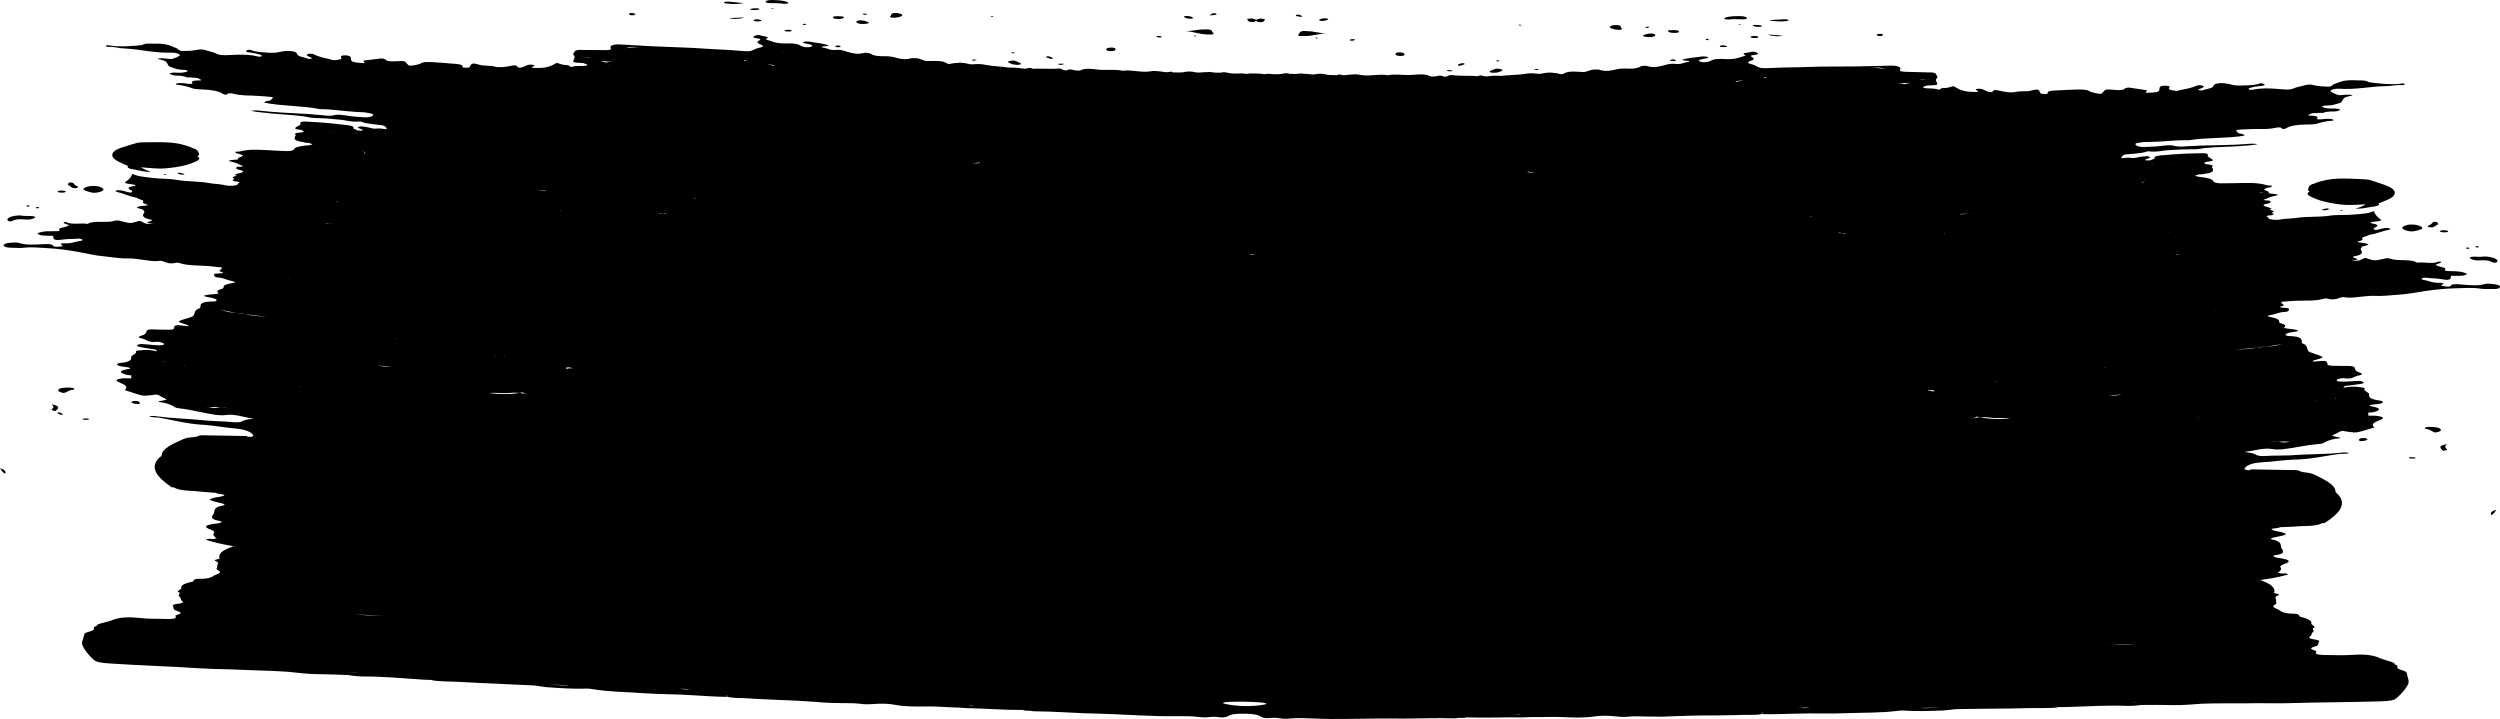 <?xml version="1.0" encoding="utf-8"?>
<!-- Generator: Adobe Illustrator 16.0.0, SVG Export Plug-In . SVG Version: 6.00 Build 0)  -->
<!DOCTYPE svg PUBLIC "-//W3C//DTD SVG 1.1//EN" "http://www.w3.org/Graphics/SVG/1.1/DTD/svg11.dtd">
<svg version="1.1" id="Layer_1" xmlns="http://www.w3.org/2000/svg" xmlns:xlink="http://www.w3.org/1999/xlink" x="0px" y="0px"
	 width="315.3px" height="90.678px" viewBox="0 0 315.3 90.678" enable-background="new 0 0 315.3 90.678" xml:space="preserve">
<g>
	<g>
		<path fill-rule="evenodd" clip-rule="evenodd" d="M300.489,23.226c-0.402-0.149-0.869-0.28-1.275-0.426
			c-0.321-0.131-0.708-0.181-1.146-0.19c-1.545-0.074-3.099-0.195-4.58,0.067c-0.634,0.138-1.162,0.272-1.567,0.456l0.018,0.002
			c-0.847,0.199-0.742,0.512-0.859,0.826c-0.001,0.072,0.254,0.172,0.158,0.219c-0.59,0.374,0.25,0.633,0.829,0.903
			c0.66,0.274,1.552,0.481,2.651,0.644c1.299,0.219,2.466,0.091,3.67,0.041c-0.362,0.188-0.701,0.4-1.337,0.529
			c0.903,0.068,1.363-0.118,2.048-0.205c0.473-0.063,0.908-0.104,0.961-0.316c0.014-0.049-0.078-0.077-0.132-0.104
			c0.883-0.348,1.779-0.641,2.016-1.071C302.275,24.029,301.636,23.609,300.489,23.226z M296.28,25.469
			c0.488,0.006,0.943,0.014,1.395-0.002C297.191,25.505,296.818,25.475,296.28,25.469z"/>
		<path fill-rule="evenodd" clip-rule="evenodd"  d="M152.222,4.343c0.847,0.038,0.943,0.015,0.751-0.226
			c-0.063-0.098-0.094-0.153-0.157-0.242c-0.095-0.148-0.388-0.199-0.94-0.158c-0.841-0.018-1.432,0.209-2.327,0.201
			C150.574,4.002,151.187,4.306,152.222,4.343z"/>
		<path fill-rule="evenodd" clip-rule="evenodd"  d="M113.807,1.922c0-0.142-0.481-0.295-0.906-0.281
			c-0.747,0.039-0.361,0.285-0.623,0.406c-0.099,0.112,0.03,0.16,0.322,0.193C113.118,2.25,113.737,2.114,113.807,1.922z"/>
		<path fill-rule="evenodd" clip-rule="evenodd"  d="M109.568,2.86c-0.063-0.116-0.645-0.294-1.065-0.304
			c-0.389,0.041-0.555,0.136-0.49,0.233c0.094,0.195,0.481,0.247,0.972,0.233C109.304,3.005,109.536,2.982,109.568,2.86z"/>
		<path fill-rule="evenodd" clip-rule="evenodd"  d="M128.671,7.947c-0.195-0.1-0.451-0.201-0.712-0.301
			c-0.095-0.004-0.19-0.006-0.288-0.007c-0.327,0.045-0.686,0.112-0.489,0.231c0.255,0.152,0.578,0.303,1.096,0.308
			C128.702,8.187,128.9,8.07,128.671,7.947z"/>
		<path fill-rule="evenodd" clip-rule="evenodd"  d="M140.68,6.225c0.003-0.123-0.061-0.215-0.447-0.225
			c-0.491-0.01-0.686,0.082-0.723,0.225c0,0.121,0.161,0.222,0.518,0.229C140.548,6.456,140.714,6.34,140.68,6.225z"/>
		<path fill-rule="evenodd" clip-rule="evenodd"  d="M106.43,2.188c0.037-0.121-0.29-0.127-0.484-0.129
			c-0.548-0.037-0.907-0.021-0.88,0.152c-0.005,0.123,0.226,0.172,0.557,0.178C106.071,2.397,106.396,2.352,106.43,2.188z"/>
		<path fill-rule="evenodd" clip-rule="evenodd"  d="M167.513,2.384c-0.013-0.019-0.129-0.048-0.353-0.081
			c-0.372,0.023-0.65,0.064-0.785,0.209c-0.094,0.044,0.066,0.095,0.26,0.127C166.99,2.663,167.545,2.531,167.513,2.384z"/>
		<path fill-rule="evenodd" clip-rule="evenodd"  d="M95.061,2.524c-0.063,0.146,0.163,0.17,0.487,0.175
			c0.194,0.004,0.424-0.016,0.456-0.082c0.097-0.121-0.257-0.129-0.386-0.176C95.291,2.434,95.096,2.454,95.061,2.524z"/>
		<path fill-rule="evenodd" clip-rule="evenodd"  d="M132.738,7.439c0.07-0.146-0.063-0.199-0.19-0.245
			c-0.129-0.051-0.321-0.151-0.584-0.06c-0.129,0.05-0.003,0.098,0.128,0.146C132.253,7.332,132.413,7.434,132.738,7.439z"/>
		<path fill-rule="evenodd" clip-rule="evenodd"  d="M99.322,3.965c0.26,0.031,0.523-0.009,0.524-0.086
			c0-0.067-0.165-0.119-0.39-0.125c-0.228-0.004-0.422,0.043-0.552,0.137C98.969,3.94,99.129,3.966,99.322,3.965z"/>
		<path fill-rule="evenodd" clip-rule="evenodd"  d="M91.982,2.281c0.16,0.103,0.424,0.057,0.651,0.11
			c0.354-0.044,0.81-0.035,1.104-0.13c0.293-0.041-0.131-0.05-0.228-0.051C92.992,2.227,92.504,2.268,91.982,2.281z"/>
		<path fill-rule="evenodd" clip-rule="evenodd"  d="M163.66,1.838c-0.045,0-0.228,0.067-0.229,0.097
			c-0.048,0.138,0.356,0.144,0.824,0.204C164.129,1.989,164.083,1.846,163.66,1.838z"/>
		<path fill-rule="evenodd" clip-rule="evenodd"  d="M146.519,4.684c-0.028-0.121-0.192-0.143-0.448-0.151
			c-0.168-0.001-0.23,0.02-0.233,0.091c0.064,0.05,0.229,0.101,0.419,0.104C146.423,4.73,146.552,4.707,146.519,4.684z"/>
		<path fill-rule="evenodd" clip-rule="evenodd"  d="M134.154,8.038c-0.193-0.005-0.391-0.003-0.58-0.009
			c-0.292,0.093-0.003,0.145,0.19,0.146C134.092,8.181,134.123,8.109,134.154,8.038z"/>
		<path fill-rule="evenodd" clip-rule="evenodd"  d="M109.326,1.801c0.003-0.049-0.092-0.074-0.255-0.076
			c-0.132-0.025-0.294-0.006-0.263,0.02c-0.001,0.051,0.13,0.098,0.227,0.122C109.164,1.896,109.296,1.852,109.326,1.801z"/>
		<path fill-rule="evenodd" clip-rule="evenodd"  d="M125.268,2.02c-0.035-0.001-0.166-0.006-0.229-0.005
			c-0.065,0-0.132,0.044-0.098,0.044c0.031,0.051,0.162,0.053,0.258,0.056C125.198,2.114,125.297,2.065,125.268,2.02z"/>
		<path fill-rule="evenodd" clip-rule="evenodd"  d="M127.947,6.661c0,0-0.063-0.073-0.096-0.077
			c-0.158-0.002-0.262,0.019-0.296,0.066c0.032,0.047,0.135,0.077,0.295,0.079C127.882,6.729,127.946,6.688,127.947,6.661z"/>
		<path fill-rule="evenodd" clip-rule="evenodd"  d="M150.756,4.587c0.066-0.028,0.066-0.052,0.133-0.069
			c-0.064-0.001-0.162-0.031-0.227-0.031c-0.064,0.026-0.068,0.043-0.099,0.068C150.594,4.608,150.693,4.611,150.756,4.587z"/>
		<path fill-rule="evenodd" clip-rule="evenodd"  d="M101.45,2.967c-0.099,0.099-0.163,0.145-0.293,0.19
			C101.545,3.164,101.903,3.146,101.45,2.967z"/>
		<path fill-rule="evenodd" clip-rule="evenodd"  d="M105.755,5.957c0.16-0.025,0.288-0.024,0.26-0.074
			c0.001-0.092-0.128-0.145-0.323-0.146c-0.193-0.006-0.294,0.044-0.356,0.138C105.396,5.947,105.559,5.952,105.755,5.957z"/>
		<path fill-rule="evenodd" clip-rule="evenodd"  d="M123.126,7.59c0.064-0.072-0.063-0.076-0.261-0.075
			c-0.061-0.002-0.193-0.003-0.256,0.039c-0.1,0.079,0.06,0.101,0.193,0.104C122.898,7.637,123.061,7.615,123.126,7.59z"/>
		<path fill-rule="evenodd" clip-rule="evenodd"  d="M13.053,23.925c0.004-0.212-0.545-0.464-1.098-0.47
			c-0.779-0.039-1.428,0.191-1.435,0.427c0,0.123,0.94,0.431,1.354,0.435C12.397,24.324,13.05,24.097,13.053,23.925z"/>
		<path fill-rule="evenodd" clip-rule="evenodd"  d="M3.22,27.686c0.486,0.057,0.844-0.055,1.073-0.172
			c0.261-0.119,0.166-0.238-0.35-0.274c-0.492-0.006-1.009,0.013-1.334-0.067c-1.005-0.021-1.887,0.305-1.63,0.62
			c0.063,0.126,0.418,0.178,0.548,0.083C1.95,27.643,2.439,27.604,3.22,27.686z"/>
		<path fill-rule="evenodd" clip-rule="evenodd"  d="M7.472,49.056c-0.296,0.19-0.103,0.389,0.58,0.514
			c0.452-0.109,0.551-0.352,1.137-0.412c0.196-0.022,0.229-0.091,0.134-0.163c-0.029-0.051-0.226-0.104-0.421-0.107
			C8.321,48.877,7.703,48.87,7.472,49.056z"/>
		<path fill-rule="evenodd" clip-rule="evenodd"  d="M9.458,23.338c-0.157-0.123-0.092-0.291-0.608-0.35
			c-0.265,0.119-0.427,0.286-0.139,0.41c0.226,0.122,0.318,0.365,0.842,0.327C10.234,23.642,9.621,23.461,9.458,23.338z"/>
		<path fill-rule="evenodd" clip-rule="evenodd"  d="M6.501,50.99c0.224,0.199,0.348,0.37,0.085,0.58
			c-0.197,0.137,0.026,0.221,0.418,0.273C7.271,51.557,7.791,51.232,6.501,50.99z"/>
		<path fill-rule="evenodd" clip-rule="evenodd"  d="M17.057,50.568c-0.224-0.004-0.452,0.041-0.456,0.139
			c-0.001,0.139,0.317,0.22,0.679,0.247c0.357,0.052,0.361-0.093,0.36-0.142C17.607,50.671,17.477,50.574,17.057,50.568z"/>
		<path fill-rule="evenodd" clip-rule="evenodd"  d="M8.308,24.184c-0.062-0.094-0.222-0.146-0.515-0.15
			c-0.294-0.002-0.551,0.037-0.522,0.159c0.033,0.073,0.293,0.103,0.519,0.103C8.084,24.299,8.244,24.255,8.308,24.184z"/>
		<path fill-rule="evenodd" clip-rule="evenodd"  d="M23.085,22.029c0.131-0.003,0.229-0.053,0.131-0.096
			c-0.13-0.055-0.356-0.146-0.68-0.154c-0.128,0.015-0.196,0.089-0.131,0.088C22.534,21.967,22.796,22.022,23.085,22.029z"/>
		<path fill-rule="evenodd" clip-rule="evenodd"  d="M0,59.064c0.158,0.224,0.253,0.464,0.643,0.684
			C0.771,59.492,0.681,59.245,0,59.064z"/>
		<path fill-rule="evenodd" clip-rule="evenodd"  d="M11.014,52.774c-0.228-0.004-0.521-0.009-0.59,0.087
			c-0.06,0.045,0.065,0.074,0.231,0.076c0.225,0.025,0.454,0.03,0.582-0.063C11.337,52.827,11.172,52.828,11.014,52.774z"/>
		<path fill-rule="evenodd" clip-rule="evenodd"  d="M7.903,52.336c0.002-0.143-0.122-0.288-0.644-0.348
			C7.258,52.135,7.354,52.283,7.903,52.336z"/>
		<path fill-rule="evenodd" clip-rule="evenodd"  d="M4.932,26.198c0.003-0.05-0.096-0.093-0.258-0.097
			c-0.166,0.04-0.166,0.069-0.1,0.137c0.032,0.049,0.194,0.053,0.326,0.008C4.931,26.245,4.996,26.199,4.932,26.198z"/>
		<path fill-rule="evenodd" clip-rule="evenodd"  d="M20.715,22.035c0.131,0.002,0.194,0.004,0.258-0.018
			c0-0.029-0.063-0.029-0.09-0.08c-0.104,0.001-0.232,0.021-0.232,0.021C20.585,21.986,20.682,22.033,20.715,22.035z"/>
		<path fill-rule="evenodd" clip-rule="evenodd"  d="M3.734,25.937c-0.064-0.022-0.227-0.024-0.262-0.05
			c-0.129,0.021-0.126,0.09-0.096,0.145c0,0.02,0.095,0.049,0.226,0.023C3.734,26.035,3.8,25.986,3.734,25.937z"/>
		<path fill-rule="evenodd" clip-rule="evenodd"  d="M98.796,0.47c0.49,0.057,0.718-0.06,0.559-0.181
			c-0.319-0.225-1.945-0.369-2.534-0.24c-0.19,0.049-0.321,0.141-0.26,0.193c0.031,0.092,0.255,0.15,0.554,0.149
			C97.693,0.402,98.277,0.387,98.796,0.47z"/>
		<path fill-rule="evenodd" clip-rule="evenodd"  d="M93.771,0.384c-0.75-0.059-1.33-0.116-1.913-0.177
			c-0.199,0-0.487-0.008-0.555,0.091c-0.003,0.093,0.13,0.097,0.323,0.146C92.272,0.509,92.984,0.566,93.771,0.384z"/>
		<path fill-rule="evenodd" clip-rule="evenodd"  d="M95.771,1.166c0.002-0.096-0.099-0.121-0.261-0.121
			c-0.358-0.01-0.713,0.009-0.881,0.105c-0.096,0.043,0.167,0.116,0.358,0.121C95.379,1.277,95.641,1.234,95.771,1.166z"/>
		<path fill-rule="evenodd" clip-rule="evenodd"  d="M80.138,1.797c0.034-0.07-0.157-0.126-0.385-0.152
			c-0.26-0.005-0.391-0.006-0.392,0.068c0.002,0.07-0.068,0.166,0.26,0.22C79.908,1.959,80.043,1.892,80.138,1.797z"/>
		<path fill-rule="evenodd" clip-rule="evenodd"  d="M97.525,1.076c0,0,0.031,0.001,0.031-0.048
			c-0.031,0.001-0.098-0.054-0.225-0.005c-0.003,0.05-0.037,0.049-0.036,0.074C97.359,1.098,97.459,1.1,97.525,1.076z"/>
		<path fill-rule="evenodd" clip-rule="evenodd"  d="M2.997,31.247c0.975-0.128,2.05,0.008,2.987,0.05
			c1.33,0.066,2.689,0.26,3.889,0.473c1.164,0.21,2.103,0.469,3.461,0.584c1.004,0.115,1.979,0.275,3.079,0.242
			c0.521,0.012,0.974,0.095,1.427,0.147c0.749,0.081,1.395,0.267,2.243,0.158c0.225-0.041,0.45,0.033,0.612,0.105
			c0.388,0.175,0.84,0.305,1.559,0.125c0.192-0.022,0.387,0.054,0.515,0.083c0.839,0.275,1.912,0.246,2.918,0.309
			c0.81,0.016,1.521,0.148,2.301,0.209c-0.033,0.119-0.002,0.191-0.166,0.26c-0.23,0.189-0.2,0.189,0.316,0.393
			c-0.035,0.098-0.229,0.094-0.423,0.09c-0.326,0.02-0.749,0.012-0.718,0.174c-0.004,0.128,0.025,0.316,0.516,0.354
			c0.808,0.059,1.097,0.328,1.712,0.434c0.553,0.107,0.482,0.229,0.091,0.264c-0.778,0.139-1.201,0.272-1.112,0.561
			c-0.003,0.049-0.13,0.17-0.293,0.189c-0.651,0.182-0.562,0.376-0.336,0.572c-0.619,0.137-1.427,0.072-1.856,0.285
			c0.229,0.191,0.908,0.182,1.263,0.33c0.486,0.133,0.45,0.393-0.075,0.385c-1.586-0.006-1.625,0.333-1.63,0.694
			c-0.003,0.047-0.068,0.097-0.07,0.144c-0.848,0.277-0.529,0.666-0.859,1.018c-0.294,0.166-0.782,0.258-1.175,0.393
			c-0.85,0.275-0.787,0.324,0.054,0.576c0.26,0.1,0.515,0.155,0.581,0.256c-0.196,0.094-0.326-0.008-0.52-0.01
			c-1.102-0.142-1.301-0.119-1.334,0.266c-0.006,0.192-0.235,0.234-0.784,0.225c-0.424-0.01-0.909-0.012-1.33-0.021
			c-0.939-0.063-1.331-0.023-1.37,0.27c-0.066,0.216-0.169,0.383-0.686,0.516c-0.363,0.09-0.365,0.236,0.091,0.338
			c0.323,0.055,0.449,0.155,0.644,0.252c0.261,0.102,0.518,0.251,1.104,0.184c0.387-0.062,0.61,0.04,0.87,0.113
			c0.16,0.074,0.262,0.13,0.16,0.219c-0.099,0.097-0.362,0.096-0.586,0.087c-0.49,0.016-0.974-0.064-1.427-0.098
			c-0.454-0.028-1.1-0.136-1.298,0.076c-0.266,0.189,0.382,0.249,0.771,0.33c0.387,0.075,0.839,0.13,1.228,0.186
			c0.296,0.028,0.454,0.128,0.452,0.274c-0.678-0.16-1.298-0.242-2.04-0.131c-0.297,0.015-0.686,0.06-0.624,0.132
			c0.224,0.296-0.591,0.468-0.595,0.737c0.062,0.316-0.108,0.601-1.309,0.722c-0.654,0.065-0.557,0.331,0.057,0.436
			c0.225,0.055,0.52,0.06,0.812,0.11c0.48,0.106,0.416,0.201-0.037,0.238c-0.912,0.182-1.075,0.371-0.402,0.62
			c0.227,0.103,0.519,0.152,0.904,0.155c0,0.15-0.001,0.247-0.004,0.396c-0.355-0.007-0.651-0.017-0.91-0.022
			c-1.008,0.084-1.237,0.27-0.59,0.521c0.672,0.306,1.189,0.552,0.699,0.929c-0.036-0.002-0.039,0.047,0,0.049
			c0.675,0.199,1.29,0.455,2.001,0.633c0.419,0.131,0.909,0.041,1.365,0.003c0.192-0.05,0.421-0.046,0.613-0.086
			c0.486,0.103,0.519,0.271,0.805,0.371c0.615,0.296,0.615,0.296-0.33,0.449c-0.102,0.045-0.226,0.044-0.229,0.121
			c0.91,0.085,1.422,0.286,1.871,0.532c0.195,0.152,0.388,0.248,0.808,0.279c1.655,0.196,2.949,0.581,4.568,0.822
			c0.419,0.032,0.775,0.084,1.198,0.021c0.555-0.086,1.072-0.031,1.656,0.074c0.611,0.152,1.258,0.264,1.906,0.391
			c-0.52,0.045-1.041,0.104-1.396,0.293c-0.197,0.118-0.522,0.18-0.981,0.15c-1.459-0.143-2.953-0.121-4.312-0.287
			c-1.815-0.175-3.695-0.208-5.446-0.453c-0.355-0.077-0.714-0.082-1.041,0.006c0.389,0.152,0.943,0.09,1.396,0.174
			c1.78,0.314,3.398,0.775,5.507,0.887c1.427,0.092,2.651,0.355,4.048,0.467c1.36,0.123,2.067,0.52,2.191,0.908
			c0.031,0.073-0.227,0.094-0.292,0.138c-0.064-0.001-0.133-0.001-0.193-0.003c-0.1-0.002-0.192-0.004-0.291-0.006
			c-0.003-0.042-0.002-0.073-0.002-0.094c-1.651-0.029-3.311-0.057-4.996-0.084c-0.357-0.006-0.878-0.061-1.171,0.078
			c-0.165,0.092-0.391,0.137-0.686,0.156c-0.553,0.014-1.011,0.15-1.27,0.271c-1.311,0.578-2.621,1.179-2.662,1.998
			c-0.004,0.094-0.102,0.189-0.266,0.281c-1.35,1.28-0.304,2.502,1.493,3.735c0.032,0.021,0.193,0.05,0.326,0.048
			c0.546,0.351,1.584,0.416,2.59,0.455c0.776,0.082,1.587,0.152,2.397,0.209c0.03-0.046,0.001-0.07-0.031-0.094c0,0,0,0,0.032-0.002
			l-0.001,0.047v0.049c0.101,0.004,0.194,0.003,0.292,0.008c0.16,0.168,0.843,0.156,1.101,0.283
			c-0.168,0.213-0.849,0.246-1.271,0.337c-0.752,0.204-0.79,0.276-0.042,0.481c0.318,0.102,0.711,0.156,1.031,0.254
			c0.263,0.059,0.424,0.204,0.1,0.245c-1.4,0.244-0.958,0.708-1.226,1.089c-0.233,0.328-0.463,0.663,0.866,0.881
			c0.327,0.056,0.123,0.17-0.069,0.24c-0.292,0.09-0.716,0.082-1.045,0.174c-0.745,0.109-0.912,0.318-0.333,0.569
			c0.521,0.203,0.844,0.327,0.611,0.591c-0.136,0.215,0.184,0.434,0.377,0.635c-0.293-0.01-0.487,0.133-0.811,0.031
			c-0.163-0.027-0.39,0.043-0.491,0.084c-0.066,0.055,0.031,0.103,0.16,0.105c1.168,0.352,2.492,0.644,3.918,0.836
			c-0.326-0.035-0.745-0.162-0.91,0.027c-0.096,0.051-0.196,0.048-0.295,0.096c-1.015,0.414-1.378,0.844-1.191,1.375
			c-0.459,0.064-0.781,0.18-0.526,0.275c0.615,0.229,0.158,0.439,0.217,0.68c-0.002,0.076,0.062,0.152-0.066,0.24
			c-0.135,0.191,0.675,0.398,0.347,0.611c-0.231,0.16-0.69,0.251-0.888,0.443c-0.232,0.134-0.618,0.228-1.107,0.269
			c-0.063,0.001-0.159-0.004-0.226-0.004c-0.558-0.009-1.041,0.03-1.044,0.271c-0.003,0.023-0.066,0.045-0.066,0.074
			c-0.877,0.198-1.598,0.431-1.474,0.813c0.061,0.098-0.2,0.189-0.265,0.264c-0.067,0.07-0.263,0.186-0.165,0.211
			c0.513,0.209-0.072,0.411,0.155,0.584c0.314,0.196,0.119,0.435,0.378,0.583c0.19,0.149,0.061,0.262-0.335,0.331
			c-0.388,0.039-0.941,0.127-0.847,0.278c0.222,0.217-0.104,0.474,0.511,0.629c0.61,0.207,0.645,0.346,0.085,0.485
			c-0.193,0.091-0.356,0.136-0.229,0.234c0.16,0.243-0.299,0.332-0.946,0.322c-1.17-0.047-2.402,0.009-3.602-0.132
			c-1.264-0.144-2.531-0.113-3.409,0.256c-0.396,0.16-0.917,0.272-1.405,0.407c-0.29,0.095-0.684,0.181-0.589,0.354
			c-0.521,0.11-0.331,0.281-0.364,0.449c-0.165,0.143-0.494,0.232-0.788,0.325c-0.261,0.066-0.394,0.138-0.426,0.285
			c-0.071,0.476-0.406,0.95-0.22,1.387c0.284,0.606,0.731,1.215,1.371,1.758c0.283,0.341,0.93,0.447,2.036,0.516
			c3.825,0.256,7.752,0.368,11.642,0.626c1.657,0.102,3.38,0.082,5.097,0.182c1.913,0.078,3.828,0.11,5.712,0.238
			c1.195,0.114,2.33,0.278,3.563,0.296c1.362,0.026,2.724,0.052,4.091,0.121l0.096-0.047c0.032,0,0.032,0,0.032,0
			c-0.032,0-0.097-0.002-0.128,0.047c0.58,0.104,1.129,0.164,1.81,0.178c2.535-0.01,4.934,0.222,7.432,0.386
			c0.389,0.032,0.748,0.038,1.137,0.046c0.58,0.15,1.328,0.164,1.944,0.196c1.425,0.021,2.821,0.119,4.25,0.192
			c2.241,0.089,4.476,0.193,6.714,0.302c0.519,0.038,1.072,0.162,1.653,0.223c1.72,0.12,3.407,0.247,5.189,0.184
			c0.2,0.003,0.359,0.001,0.589,0.056c2.037,0.348,4.309,0.362,6.483,0.521c2.138,0.155,4.282,0.115,6.39,0.27
			c1.394,0.078,2.82,0.192,4.248,0.196c0.777,0.182,1.688,0.127,2.565,0.185c1.069,0.093,2.206,0.109,3.337,0.176
			c1.787,0.055,3.604,0.158,5.354,0.281c1.037,0.112,2.044,0.13,3.083,0.146c0.81,0.014,1.655-0.017,2.461,0.092
			c0.522,0.08,1.074,0.063,1.596,0.026c0.941-0.08,1.853-0.067,2.725,0.095c1.195,0.234,2.595,0.235,3.828,0.207
			c1.462-0.021,2.789,0.115,4.217,0.145c0.26,0.001,0.554,0.059,0.84,0.062c2.406,0.041,4.774,0.245,7.205,0.24
			c0-0.052,0.003-0.074,0.003-0.117c0,0,0,0,0.03-0.003c-0.061,0.02-0.128,0.069-0.033,0.12c0.195,0.096,0.556,0.081,0.876,0.087
			c0.262,0.027,0.555,0.104,0.811,0.084c2.111,0.011,4.124,0.161,6.195,0.246c2.21,0.037,4.48,0.148,6.72,0.257
			c1.59,0.079,3.209,0.128,4.801,0.104c0.926-0.008,1.899-0.016,2.807,0.101c0.489,0.074,0.975,0.082,1.427-0.002
			c0.36-0.022,0.668-0.042,0.993,0.015c0.662,0.104,1.06,0.021,1.3-0.124c0.43-0.278,1.175-0.317,2.065-0.299
			c0.865,0.01,1.608,0.071,2.04,0.367c0.238,0.152,0.646,0.25,1.281,0.168c0.341-0.042,0.664-0.014,1.023,0.02
			c0.453,0.1,0.952,0.104,1.431,0.045c0.939-0.08,1.878-0.045,2.754-0.002c1.64,0.079,3.247,0.08,4.838,0.055
			c2.241-0.037,4.516-0.069,6.723-0.035c2.072-0.012,4.09-0.098,6.17-0.039c0.273,0.033,0.552-0.038,0.831-0.057
			c0.337,0.007,0.692,0.035,0.89-0.058c2.418,0.088,4.806-0.038,7.21,0c0.289,0.006,0.583-0.042,0.858-0.038
			c1.412,0.025,2.764-0.068,4.174,0.003c1.263,0.063,2.659,0.111,3.863-0.083c0.881-0.129,1.804-0.116,2.73-0.007
			c0.519,0.061,1.066,0.095,1.591,0.031c0.808-0.08,1.654-0.022,2.462-0.013c1.072,0.021,2.047,0.033,3.087-0.038
			c1.754-0.067,3.571-0.114,5.378-0.103c1.101-0.035,2.288-0.012,3.325-0.065c0.879-0.034,1.783,0.052,2.568-0.104
			c1.445,0.045,2.856-0.022,4.257-0.052c2.126-0.08,4.268,0.027,6.394-0.062c2.179-0.084,4.465-0.02,6.512-0.297
			c0.21-0.046,0.376-0.045,0.572-0.042c1.782,0.128,3.473,0.062,5.194-0.004c0.583-0.044,1.156-0.149,1.693-0.171
			c2.224-0.033,4.447-0.064,6.701-0.077c1.432-0.027,2.813-0.075,4.236-0.054c0.618-0.01,1.368,0.002,1.987-0.132
			c0.355,0.006,0.708,0.013,1.102-0.006c2.501-0.078,4.909-0.231,7.438-0.141c0.666,0.015,1.231-0.028,1.816-0.112
			c-0.028-0.054-0.091-0.057-0.124-0.056c0.017,0.002,0.033-0.001,0.033-0.001l0.091,0.057c1.385-0.028,2.714-0.006,4.093,0.018
			c1.234,0.02,2.39-0.105,3.573-0.18c1.902-0.065,3.802-0.034,5.718-0.049c1.718-0.042,3.408,0.029,5.099-0.015
			c3.897-0.128,7.824-0.109,11.66-0.233c1.104-0.033,1.752-0.116,2.067-0.45c0.604-0.522,1.107-1.113,1.408-1.71
			c0.203-0.431-0.113-0.916-0.157-1.397c-0.076-0.149-0.204-0.226-0.399-0.298c-0.323-0.103-0.646-0.202-0.789-0.348
			c-0.044-0.172,0.151-0.332-0.378-0.464c0.095-0.171-0.28-0.27-0.567-0.369c-0.482-0.154-0.988-0.282-1.376-0.457
			c-0.883-0.399-2.128-0.472-3.418-0.368c-1.197,0.099-2.418,0.006-3.602,0.012c-0.615-0.012-1.104-0.112-0.919-0.354
			c0.084-0.093-0.048-0.15-0.222-0.247c-0.566-0.15-0.532-0.297,0.088-0.479c0.62-0.136,0.298-0.407,0.529-0.612
			c0.101-0.147-0.445-0.254-0.84-0.307c-0.388-0.079-0.548-0.199-0.318-0.341c0.263-0.141,0.107-0.383,0.397-0.571
			c0.229-0.166-0.348-0.39,0.191-0.575c0.083-0.021-0.114-0.143-0.18-0.221c-0.058-0.069-0.285-0.173-0.25-0.27
			c0.131-0.382-0.577-0.636-1.449-0.866c0-0.021-0.064-0.049-0.064-0.074c0.007-0.239-0.462-0.293-1.016-0.302
			c-0.079-0.003-0.163-0.003-0.242-0.006c-0.487-0.055-0.873-0.157-1.096-0.308c-0.192-0.195-0.613-0.3-0.854-0.472
			c-0.326-0.222,0.459-0.404,0.32-0.595c-0.083-0.096-0.033-0.169-0.031-0.242c0.036-0.243-0.367-0.463,0.271-0.675
			c0.245-0.088-0.096-0.215-0.532-0.29c0.187-0.528-0.165-0.966-1.16-1.419c-0.096-0.051-0.193-0.051-0.291-0.104
			c-0.157-0.189-0.568-0.08-0.906-0.059c1.442-0.144,2.796-0.388,3.953-0.707c0.114,0.002,0.213-0.04,0.113-0.094
			c-0.063-0.045-0.29-0.124-0.448-0.103c-0.327,0.088-0.505-0.054-0.779-0.06c0.2-0.189,0.492-0.398,0.368-0.623
			c-0.228-0.265,0.133-0.381,0.623-0.566c0.592-0.232,0.461-0.446-0.294-0.585c-0.329-0.1-0.795-0.106-1.052-0.21
			c-0.195-0.074-0.374-0.196-0.046-0.236c1.335-0.178,1.112-0.514,0.874-0.856c-0.239-0.388,0.206-0.837-1.169-1.127
			c-0.339-0.047-0.144-0.19,0.086-0.239c0.327-0.09,0.7-0.131,1.044-0.222c0.767-0.181,0.718-0.255-0.013-0.481
			c-0.464-0.1-1.097-0.161-1.239-0.383c0.229-0.114,0.912-0.078,1.088-0.244c0.103-0.002,0.183,0.001,0.312,0.004l0.001-0.045
			v-0.051l0,0c-0.033,0.022-0.081,0.05-0.001,0.096c0.779-0.032,1.576-0.072,2.371-0.129c0.976-0.008,2.051-0.041,2.605-0.365
			c0.146,0.002,0.292-0.02,0.358-0.038c1.801-1.175,2.896-2.36,1.585-3.682c-0.141-0.101-0.237-0.196-0.24-0.292
			c-0.032-0.824-1.321-1.471-2.607-2.09c-0.26-0.129-0.712-0.279-1.279-0.313c-0.278-0.026-0.506-0.081-0.631-0.177
			c-0.307-0.154-0.837-0.11-1.199-0.117c-1.687-0.027-3.359-0.059-4.998-0.084c-0.001,0.021-0.001,0.051-0.002,0.094
			c-0.095,0-0.193,0-0.291,0c-0.063-0.001-0.13-0.002-0.197-0.008c-0.062-0.043-0.304-0.074-0.285-0.15
			c0.153-0.377,0.857-0.752,2.222-0.83c1.411-0.069,2.631-0.294,4.062-0.338c2.111-0.037,3.741-0.443,5.544-0.698
			c0.441-0.071,0.992,0.017,1.386-0.12c-0.324-0.105-0.682-0.112-1.069-0.043c-1.728,0.186-3.61,0.155-5.396,0.267
			c-1.382,0.125-2.891,0.049-4.354,0.148c-0.455,0.011-0.778-0.063-0.969-0.186c-0.354-0.2-0.876-0.256-1.392-0.341
			c0.65-0.105,1.301-0.191,1.922-0.324c0.585-0.088,1.103-0.125,1.656-0.021c0.438,0.078,0.747,0.033,1.216,0.019
			c1.58-0.188,2.915-0.531,4.576-0.671c0.42-0.012,0.616-0.111,0.796-0.25c0.478-0.233,1.018-0.413,1.905-0.475
			c0.003-0.07-0.124-0.072-0.222-0.123c-0.954-0.183-0.954-0.183-0.317-0.461c0.289-0.091,0.325-0.26,0.813-0.35
			c0.197,0.056,0.425,0.057,0.62,0.109c0.485,0.059,0.935,0.156,1.377,0.047c0.699-0.156,1.339-0.387,1.99-0.572
			c0.063,0.004,0.066-0.043,0.001-0.043c-0.482-0.398,0.077-0.629,0.744-0.908c0.657-0.23,0.435-0.425-0.557-0.535
			c-0.275-0.004-0.572-0.005-0.926-0.012c0.004-0.146,0.004-0.246,0.01-0.389c0.388,0.002,0.665-0.036,0.924-0.131
			c0.67-0.231,0.542-0.422-0.394-0.635c-0.454-0.05-0.517-0.15-0.029-0.238c0.279-0.041,0.586-0.033,0.83-0.084
			c0.602-0.084,0.702-0.346,0.055-0.431c-1.198-0.163-1.354-0.454-1.285-0.769c0.003-0.266-0.79-0.465-0.575-0.755
			c0.066-0.069-0.319-0.126-0.598-0.154c-0.792-0.134-1.374-0.071-2.061,0.065c0.005-0.148,0.168-0.243,0.473-0.258
			c0.395-0.043,0.799-0.084,1.192-0.149c0.42-0.062,1.07-0.104,0.815-0.305c-0.175-0.216-0.848-0.129-1.283-0.114
			c-0.468,0.018-0.941,0.078-1.429,0.049c-0.243-0.003-0.534-0.008-0.598-0.104c-0.097-0.098,0.002-0.145,0.165-0.217
			c0.262-0.066,0.486-0.156,0.882-0.081c0.583,0.085,0.873-0.056,1.07-0.147c0.229-0.095,0.356-0.191,0.702-0.229
			c0.404-0.094,0.409-0.239,0.104-0.334c-0.537-0.158-0.629-0.328-0.658-0.544c-0.047-0.292-0.434-0.344-1.39-0.313
			c-0.424-0.008-0.908-0.018-1.335-0.023c-0.548-0.012-0.745-0.058-0.74-0.252c-0.058-0.392-0.25-0.413-1.359-0.311
			c-0.16-0.002-0.323,0.092-0.52-0.009c0.035-0.099,0.359-0.138,0.591-0.232c0.85-0.222,0.913-0.27,0.073-0.573
			c-0.388-0.151-0.872-0.262-1.157-0.428c-0.321-0.369,0.013-0.748-0.844-1.052c0-0.049-0.02-0.095-0.016-0.142
			c0.008-0.365-0.059-0.703-1.628-0.754c-0.535-0.01-0.551-0.269-0.073-0.384c0.356-0.136,1.038-0.105,1.255-0.29
			c-0.402-0.227-1.212-0.189-1.829-0.347c0.261-0.187,0.331-0.383-0.348-0.585c-0.13-0.022-0.257-0.146-0.257-0.194
			c0.102-0.282-0.316-0.44-1.094-0.595c-0.387-0.057-0.453-0.178,0.101-0.266c0.637-0.085,0.914-0.342,1.742-0.379
			c0.476-0.018,0.508-0.207,0.51-0.328c0.055-0.167-0.353-0.174-0.716-0.199c-0.176-0.006-0.385-0.01-0.416-0.105
			c0.526-0.186,0.573-0.184,0.319-0.381c-0.147-0.077-0.114-0.148-0.143-0.271c0.78-0.029,1.495-0.143,2.307-0.129
			c0.991-0.031,2.094,0.037,2.892-0.218c0.146-0.018,0.357-0.085,0.533-0.061c0.711,0.206,1.189,0.09,1.598-0.071
			c0.146-0.068,0.39-0.137,0.6-0.088c0.843,0.139,1.509-0.02,2.246-0.08c0.468-0.036,0.909-0.106,1.424-0.098
			c1.106,0.063,2.081-0.063,3.093-0.138c1.326-0.077,2.326-0.3,3.477-0.473c1.209-0.173,2.572-0.318,3.888-0.342
			c0.938-0.013,2.028-0.114,3.035,0.046c0.421,0.08,0.971,0.037,1.443,0.047c0.55,0.012,0.989-0.031,1.022-0.223
			c0.091-0.215-0.282-0.345-0.832-0.398c-0.324-0.053-0.75-0.08-1.009-0.016c-1.011,0.296-2.211,0.133-3.312,0.043
			c-0.619-0.036-0.91-0.016-1.044,0.172c-0.067,0.144-0.427,0.141-0.781,0.081c-0.403-0.05-0.549-0.103-0.237-0.243
			c0.245-0.095-0.015-0.19-0.369-0.197c-0.946,0.033-1.363-0.265-2.042-0.369c-0.194-0.028-0.32-0.104-0.191-0.198
			c0.134-0.067,0.391-0.112,0.62-0.062c0.518,0.082,1.134,0.045,1.688,0.147c0.981,0.187,1.294,0.122,1.335-0.218
			c-0.003-0.023-0.036-0.049-0.019-0.096c0-0.027,0.019-0.045,0.117-0.094c0.388,0.01,0.824,0.012,1.265-0.002
			c0.341-0.016,0.492-0.112,0.603-0.185c0.146-0.116-0.137-0.14-0.369-0.226c-0.453-0.146-1.033-0.162-1.654-0.168
			c-0.421-0.006-0.841-0.039-0.675-0.206c0.13-0.188-0.208-0.267-0.576-0.344c-0.781-0.229-0.781-0.255-0.024-0.485
			c0.031-0.045,0.078-0.044,0.096-0.094c0.033,0-0.002-0.021-0.019-0.046c-0.109-0.049-0.29-0.052-0.371-0.003
			c-0.685,0.299-1.759,0.014-2.531,0.096c-0.068,0.051-0.146-0.002-0.164-0.003c-0.643-0.49-2.434-0.134-3.306-0.485
			c-0.255-0.102-0.615-0.059-0.941,0.035c-1.106,0.243-1.106,0.243-2.205-0.133c-0.536,0.086-0.494,0.373-1.338,0.357
			c-0.16-0.002-0.322-0.05-0.502-0.053c0.311,0.002,0.636-0.016,0.83-0.109c0.003-0.143-1.021-0.281-0.353-0.41
			c1.014-0.183,1.019-0.496,0.797-0.783c-0.163-0.169,0.151-0.287,0.103-0.407c0.063-0.048,0.228-0.096,0.325-0.095
			c0.67-0.202,0.67-0.202-0.04-0.38c-1.021-0.119-1.051-0.12-0.404-0.3c0.267-0.094,0.267-0.188,0.139-0.286
			c0.006-0.192,0.718-0.277,0.898-0.444c1.044-0.15,1.599-0.479,2.542-0.654c0.152,0.002,0.15-0.121,0.007-0.17
			c-0.148-0.072-0.342-0.025-0.538-0.029c-0.521,0.04-0.751,0.227-1.283,0.238c-0.178-0.119-0.224-0.244-0.05-0.282
			c0.544-0.235,0.547-0.403-0.377-0.564c-0.277-0.054-0.062-0.146,0.217-0.185c1.15-0.131,1.15-0.131,0.722-0.473
			c-0.339-0.27-0.531-0.534-0.64-0.879c-0.669,0.331-1.658,0.357-2.582,0.439c-0.984,0.104-2.066-0.007-3.024,0.143
			c-1.235,0.197-2.812,0.072-4.097,0.271c-0.493,0.084-1.173,0.071-1.788,0.156c-0.556,0.141-1.166,0.13-1.751-0.027
			c-0.002-0.098-0.144-0.238-0.321-0.341c0.099-0.048,0.177-0.069,0.325-0.094c0.391,0.009,0.588-0.082,0.59-0.202
			c-0.241-0.076-0.242-0.174,0.006-0.264c0.066-0.124-0.388-0.203-0.516-0.271c0.457-0.094,0.229-0.121-0.094-0.27
			c-0.34-0.105-1.23-0.285-0.156-0.484c0.313-0.047,0.457-0.183,0.313-0.328c-0.109-0.104-0.665-0.016-0.806-0.162
			c0.472-0.134,0.672-0.323,1.19-0.436c0.815-0.156,0.816-0.201-0.028-0.313c-0.262-0.029-0.649-0.058-0.52-0.104
			c0.185-0.217-0.625-0.299-0.575-0.49c0.13-0.045,0.277-0.092,0.36-0.163c0.405-0.019,0.586-0.113,0.64-0.229
			c-0.052-0.031-0.08-0.054-0.178-0.054c-0.165-0.004-0.358-0.008-0.455-0.029c-1.259-0.407-2.787-0.287-4.249-0.266
			c-0.535-0.012-1.071,0.029-1.571,0.016c-0.538-0.004-0.926-0.104-0.954-0.248c-0.096-0.291-0.755-0.451-1.536-0.535
			c-0.326-0.028-0.646-0.082-0.791-0.207c0.099-0.018,0.195-0.041,0.292-0.065c0.134-0.138,0.619-0.017,0.798-0.126
			c0.944-0.111,1.237-0.271,1.176-0.514l0.035,0.001c0,0-0.035-0.048-0.052-0.046c-0.015-0.051,0.068-0.075,0.004-0.128
			c-0.109-0.073-0.13-0.171-0.06-0.238c0.165-0.117,0.005-0.211-0.516-0.274c-0.796-0.084-0.516-0.248-0.075-0.363
			c-0.078-0.023-0.181-0.023-0.245-0.002c0.05-0.021,0.004-0.021,0.033-0.021c0.067-0.001,0.098,0.021,0.212,0.023
			c0.555-0.009,0.802-0.127,0.54-0.304c-0.254-0.17-0.608-0.347-0.526-0.442c0.15-0.334-0.434-0.317-0.984-0.301
			c-1.496,0.022-2.924,0.094-4.29,0.217c-0.716,0.059-1.56,0.066-1.437,0.432c0,0.076-0.392,0.16-0.59,0.253l0.048,0.028h-0.018
			c0,0-0.014-0.026-0.03-0.028c-0.257-0.003-0.749,0.059-0.514-0.151c0.094-0.046,0.226-0.041,0.264-0.096
			c0.254-0.038,0.387-0.16,0.145-0.236c-0.225-0.1-0.503-0.027-0.777-0.008c-0.552,0.037-0.886,0.25-1.449,0.168
			c-0.482-0.08-0.843,0.032-1.234,0.05c-0.06-0.167,0.172-0.477,0.627-0.495c0.896-0.081,1.819-0.112,2.471-0.32
			c0.066-0.021,0.198-0.07,0.265-0.069c1.101,0.169,1.85-0.134,2.794-0.146c0.974-0.076,1.9-0.109,2.904-0.096
			c0.537,0.01,0.99-0.1,1.497-0.167c1.658-0.165,3.46-0.131,5.12-0.3c0.486-0.014,0.973-0.082,1.462-0.168
			c-0.354-0.1-0.746-0.087-1.003-0.061c-2.081,0.181-4.226,0.166-6.339,0.227c-0.485,0.043-0.956,0.056-1.441,0.072
			c-0.571,0.039-1.172,0.123-1.771-0.053c-0.422-0.125-0.972-0.043-1.428-0.001c-0.683,0.112-1.465,0.125-2.226,0.154
			c-0.636,0.042-1.052-0.11-1.167-0.31c-0.143-0.168,0.347-0.207,0.736-0.273c0.358-0.066,0.764-0.032,1.15-0.053
			c1.646-0.021,3.156-0.26,4.829-0.209c2.149-0.37,4.856-0.207,7.021-0.582c-0.03-0.191-0.419-0.244-0.774-0.299
			c-0.11-0.146-0.206-0.292-0.315-0.419c0.843-0.099,1.756-0.087,2.664-0.124c0.762,0.014,1.541,0.027,2.244-0.128
			c0.294-0.063,0.731-0.159,0.937,0.091c0.112,0.096,0.407,0.004,0.487-0.045c0.563-0.371,1.533-0.479,2.741-0.484
			c0.416,0.008,0.808-0.01,1.069-0.078c0.585-0.18,1.138-0.344,1.953-0.394c0.165,0,0.31-0.075,0.167-0.145
			c-0.033-0.052-0.197-0.054-0.325-0.084c-0.474-0.028-0.878,0.013-1.253,0.058c-0.208-0.003-0.533-0.008-0.469-0.059
			c0.331-0.332-0.283-0.416-1.082-0.427c-0.044-0.12,0.295-0.159,0.378-0.26c0.248-0.089,0.636-0.011,0.882-0.079
			c0.194,0.002,0.388,0.006,0.617,0.008c0.124-0.118,0.55-0.129,0.859-0.176h0.012c0.358,0.006,0.718,0.011,0.98-0.078
			c0.112-0.047,0.291-0.097,0.291-0.145c-0.027-0.096-0.252-0.1-0.548-0.151c-0.421-0.008-0.878,0.035-1.278-0.069
			c-0.212-0.051-0.438-0.104-0.438-0.177c0-0.071,0.262-0.135,0.525-0.134c0.726,0.016,1.122-0.148,1.563-0.286
			c0.226-0.043,0.343-0.139,0.394-0.234c0.28-0.523,0.28-0.523,1.345-0.753c-0.229-0.146-0.619-0.078-0.908-0.084
			c-0.356-0.006-0.699,0.109-0.977,0.007c-0.353-0.122-0.646-0.274-0.836-0.399c-0.225-0.166,0.33-0.4,1.027-0.369
			c2.159,0.135,3.884-0.293,5.946-0.334c0.603,0.014,1.187-0.17,1.9-0.133c0.288,0.026,0.489-0.037,0.427-0.137
			c-0.063-0.077-0.291-0.079-0.484-0.035c-1.175,0.148-2.31,0.014-3.408-0.102c-0.262-0.057-0.567-0.062-0.682-0.111
			c-0.482-0.295-1.131-0.158-1.876-0.225c-1.431-0.023-1.762,0.266-2.449,0.49c-0.308,0.116-0.197,0.335-0.859,0.324
			c-0.556-0.01-1.188-0.069-1.656-0.173c-0.457-0.103-0.55-0.152-1.155-0.015c-0.42,0.132-1.07,0.218-1.497,0.427
			c-0.428,0.211-1.362,0.099-2.062,0.036c-1.103-0.082-2.059-0.1-3.008,0.101c-0.142,0.04-0.369,0.034-0.486-0.01
			c-0.098-0.077-0.092-0.147,0.071-0.192c0.438-0.137,0.911-0.223,1.467-0.266c0.457-0.041,0.517-0.135,0.311-0.258
			c-0.242-0.124-0.502-0.084-0.729,0.009c-0.605,0.185-1.432,0.171-2.177,0.204c-0.426-0.006-0.845-0.014-1.251-0.139
			c-0.987-0.284-2.127-0.202-2.192,0.18c-0.071,0.34-0.968,0.369-1.36,0.555c-0.05,0.021-0.311,0.019-0.404-0.01
			c-0.225-0.048-0.158-0.091-0.026-0.145c0.19-0.09,0.505-0.158,0.553-0.279c0.038-0.096-0.063-0.143-0.292-0.195
			c-0.253-0.051-0.449-0.007-0.579,0.041c-0.525,0.25-1.244,0.412-1.994,0.539c-0.261,0.05-0.456,0.186-0.876,0.084
			c-0.405-0.05-0.741-0.155-0.611-0.347c0.148-0.136,0.055-0.264-0.498-0.27c-0.471-0.01-0.667,0.104-0.703,0.253
			c-0.031,0.09-0.006,0.189-0.037,0.287c-0.104,0.262-0.334,0.33-1.628,0.355c-0.323-0.1,0.33-0.234-0.061-0.338
			c-0.647-0.104-1.391-0.213-2.119-0.32c-0.243-0.004-0.474,0.059-0.557,0.133c-0.147,0.189-0.537,0.209-1.093,0.174
			c-1.328-0.117-1.328-0.117-1.66,0.285c-0.163,0.238-0.261,0.236-0.958,0.104c-0.306-0.077-0.601-0.13-0.759-0.255
			c-0.319-0.194-0.905-0.206-1.507-0.193c-0.794,0.011-1.64,0.068-2.435,0.106c-0.718,0.013-1.383,0.048-1.318,0.386
			c0.03,0.049-0.168,0.096-0.344,0.065c-0.213-0.003-0.406-0.007-0.538-0.077c-0.03-0.051-0.064-0.12-0.093-0.195
			c-0.157-0.34-0.318-0.344-1.066-0.164c-0.591,0.184-1.383,0.024-2.002,0.184c-0.553,0.135-1.348,0-1.98-0.151
			c-0.4-0.104-0.789-0.161-0.892,0.081c-0.064,0.141-0.422,0.113-0.649,0.012c-0.227-0.075-0.389-0.174-0.611-0.276
			c-0.164-0.05-0.384-0.096-0.654-0.059c-0.388,0.042-0.195,0.142-0.017,0.243c0.08,0.028,0.146,0.072,0.045,0.146
			c-1.542,0.02-2.104-0.131-3.037-0.73c-0.454,0.09-0.702,0.258-1.317,0.246c-0.082-0.02-0.243,0.017-0.243,0.017
			c-0.007,0.147-0.232,0.146-0.362,0.19c-0.146-0.028-0.195-0.099-0.354-0.099c-0.308-0.064-0.697-0.066-1.042-0.069
			c-0.676-0.062-0.739-0.159-0.056-0.363c1.432-0.045,1.432-0.045,1.178-0.508c-0.031-0.123-0.063-0.313,0.07-0.408
			c0.199-0.191-0.059-0.336-0.089-0.503c-0.108-0.198-0.415-0.253-1.07-0.237c-0.905-0.016-1.784-0.056-2.691-0.07
			c-0.585-0.035-0.905-0.043-0.772-0.303c0.198-0.307-0.478-0.515-1.26-0.477c-1.766,0.02-3.488,0.111-5.26,0.106
			c-1.688,0.015-3.41-0.011-5.081,0.062c-1.578,0.063-3.197,0.037-4.796,0.134c-1.181,0.049-1.181,0.049-1.841-0.292
			c-0.095-0.054-0.226-0.105-0.386-0.158c-0.647-0.129-0.712-0.301-0.219-0.459c0.403-0.111,0.487-0.305,0.183-0.449
			c-0.237-0.154-0.305-0.247,0.38-0.313c0.486-0.039,0.39-0.16,0.135-0.312c-0.271-0.145-0.551-0.076-0.826-0.012
			c-0.378,0.096-1.157,0.082-0.562,0.381c0.117,0.026-0.016,0.09-0.112,0.088c-0.671,0.229-1.276,0.467-2.478,0.396
			c-0.71-0.062-1.408-0.024-1.852,0.255c-0.197,0.094-0.72,0.23-1.204,0.082c-0.517-0.201,0.005-0.293,0.428-0.381
			c0.065-0.002,0.159,0.001,0.228-0.043c0.229-0.023,0.426-0.091,0.263-0.167c-0.145-0.071-0.453-0.076-0.682-0.081
			c-0.798,0.129-1.656,0.16-2.341,0.346c-0.131,0.047-0.2,0.068-0.166,0.093c0.162,0.15,0.844,0.015,0.841,0.256
			c-0.635,0.014-0.944,0.319-1.563,0.261c-0.795-0.107-1.136,0.029-1.627,0.169c-0.617,0.132-1.206,0.364-2.145,0.082
			c-0.256-0.077-0.714-0.014-0.896,0.106c-0.408,0.234-1.088,0.27-1.885,0.209c-0.372-0.005-0.666,0.033-0.942,0.079
			c-0.767,0.18-1.452,0.362-2.354,0.058c-0.082-0.004-0.263-0.004-0.406-0.009c-0.763-0.014-0.965,0.323-1.581,0.313
			c-0.649-0.012-1.296-0.119-1.95,0.015c-0.195,0.073-0.37,0.093-0.452,0.186c-0.099,0.047-0.196,0.047-0.308,0.092
			c-0.779-0.207-1.592-0.319-2.486-0.092c-0.228,0.045-0.551,0.041-0.843-0.01c-0.455-0.064-0.943-0.016-1.297,0.048
			c-0.849,0.157-1.938,0.115-2.847,0.243c-0.505,0.015-1.022-0.043-1.493,0.022c-0.343,0.046-0.704,0.107-1.04-0.046
			c-0.08-0.021-0.307-0.051-0.357-0.001c-0.198,0.143-0.501,0.038-0.747,0.034c-0.504-0.01-1.021-0.02-1.539-0.025
			c-0.359-0.009-0.716-0.012-1.108-0.067c-0.334-0.055-0.485,0.038-0.618,0.136c-0.127,0.045-0.29,0.043-0.419,0.064
			c0,0-0.019,0-0.037,0.001c-0.191-0.124-0.447-0.229-1.041-0.048c-0.189,0.027-0.58,0.045-0.69-0.006
			c-0.598-0.371-1.64-0.223-2.257-0.184c-1.058,0.082-2.139-0.152-3.084,0.047c-1.169-0.215-2.375,0.199-3.57-0.061
			c-0.258-0.074-0.779-0.063-1.152-0.02c-0.405,0.038-0.766,0.129-1.187,0.025c-0.126-0.047-0.354-0.053-0.392-0.002
			c-0.099,0.119-0.32,0.02-0.487,0.041c-0.29-0.002-0.567-0.007-0.856-0.041c-0.469-0.152-0.938-0.184-1.573-0.055
			c-0.343,0.053-0.747-0.055-1.136-0.063c-0.065-0.002-0.129,0-0.195-0.005c-0.259-0.053-0.519-0.054-0.696-0.007
			c-0.181-0.002-0.358,0.035-0.571,0.033c-0.174-0.048-0.356-0.006-0.521-0.008c-0.223-0.1-0.514-0.105-0.776-0.061
			c-0.734,0.18-1.394,0.076-2.093,0.039c-0.299,0.11-0.57,0.019-0.86-0.016c-0.133-0.027-0.278,0.023-0.422-0.007
			c-0.162-0.028-0.327-0.007-0.473-0.01c-0.146,0.024-0.287-0.028-0.422-0.002c-0.276,0.019-0.569,0.104-0.856-0.015
			c-0.701,0.014-1.352,0.092-2.076-0.105c-0.279-0.057-0.555-0.061-0.782,0.027c-0.162-0.002-0.358-0.051-0.519-0.005
			c-0.229-0.007-0.389-0.056-0.585-0.06c-0.162-0.049-0.42-0.053-0.684-0.008c-0.064-0.001-0.128-0.002-0.226-0.002
			c-0.388,0.034-0.778,0.084-1.102,0.025c-0.615-0.154-1.118-0.138-1.607-0.007c-0.296,0.026-0.554,0.021-0.847,0.015
			c-0.161-0.025-0.39,0.066-0.487-0.055c-0.063-0.047-0.29-0.051-0.388-0.008c-0.419,0.088-0.777-0.012-1.168-0.068
			c-0.389-0.054-0.907-0.084-1.168-0.015c-1.205,0.22-2.399-0.237-3.569-0.063c-0.939-0.226-2.046-0.034-3.083-0.146
			c-0.615-0.063-1.652-0.245-2.273,0.104c-0.135,0.05-0.487,0.014-0.682-0.015c-0.582-0.198-0.843-0.105-1.038,0.013
			c0,0-0.035,0-0.068,0c-0.098-0.025-0.257-0.029-0.384-0.076c-0.164-0.104-0.296-0.199-0.616-0.159
			c-0.392,0.042-0.748,0.037-1.108,0.03c-0.52-0.01-1.033-0.019-1.521-0.025c-0.262-0.004-0.585,0.088-0.745-0.061
			c-0.065-0.048-0.289-0.028-0.393-0.006c-0.324,0.139-0.682,0.059-1.04,0.01c-0.451-0.086-0.972-0.047-1.492-0.078
			c-0.903-0.156-1.975-0.152-2.816-0.333c-0.357-0.079-0.842-0.138-1.296-0.094c-0.293,0.042-0.617,0.036-0.844-0.017
			c-0.905-0.256-1.685-0.169-2.499,0.008c-0.098-0.048-0.195-0.051-0.293-0.102c-0.097-0.098-0.255-0.125-0.45-0.202
			c-0.646-0.153-1.303-0.067-1.981-0.079c-0.583-0.01-0.805-0.35-1.521-0.362c-0.16-0.003-0.353-0.005-0.421-0.007
			c-0.912,0.271-1.592,0.069-2.337-0.134c-0.288-0.052-0.58-0.103-0.969-0.11c-0.783,0.033-1.43-0.023-1.848-0.272
			c-0.189-0.122-0.677-0.204-0.906-0.138c-0.945,0.248-1.524-0.001-2.14-0.152c-0.484-0.158-0.806-0.305-1.62-0.219
			c-0.619,0.031-0.902-0.283-1.553-0.318c-0.026-0.24,0.685-0.086,0.85-0.225c0.033-0.026-0.031-0.05-0.164-0.102
			c-0.672-0.205-1.551-0.268-2.328-0.425c-0.228-0.003-0.519-0.009-0.683,0.063c-0.164,0.068,0.028,0.142,0.226,0.168
			c0.091,0.055,0.194,0.057,0.288,0.058c0.391,0.101,0.909,0.205,0.384,0.392c-0.489,0.133-0.973-0.018-1.198-0.118
			c-0.414-0.294-1.1-0.356-1.844-0.32c-1.207,0.032-1.785-0.228-2.462-0.474c-0.096,0-0.225-0.074-0.092-0.096
			c0.59-0.277-0.193-0.294-0.549-0.398c-0.288-0.077-0.548-0.15-0.845-0.014c-0.26,0.141-0.36,0.261,0.127,0.316
			c0.679,0.082,0.614,0.178,0.352,0.32c-0.296,0.14-0.203,0.333,0.185,0.46c0.488,0.175,0.42,0.342-0.235,0.456
			c-0.163,0.041-0.292,0.088-0.392,0.135c-0.688,0.322-0.688,0.322-1.852,0.233c-1.592-0.151-3.211-0.177-4.77-0.295
			c-1.689-0.122-3.407-0.153-5.096-0.231c-1.787-0.053-3.467-0.202-5.25-0.279c-0.813-0.062-1.465,0.124-1.276,0.439
			c0.123,0.262-0.198,0.259-0.782,0.273c-0.91-0.018-1.786-0.006-2.696-0.021c-0.649-0.037-0.94,0.012-1.075,0.199
			c-0.036,0.166-0.329,0.305-0.071,0.502c0.129,0.1,0.061,0.293,0.023,0.41c-0.234,0.461-0.299,0.458,1.161,0.55
			c0.678,0.225,0.644,0.322-0.07,0.356c-0.354-0.006-0.716-0.01-1.008,0.033c-0.194-0.004-0.228,0.071-0.392,0.094
			c-0.127-0.053-0.358-0.057-0.354-0.201c0,0-0.163-0.049-0.259-0.029c-0.585-0.006-0.843-0.183-1.296-0.287
			c-0.947,0.566-1.501,0.701-3.06,0.629c-0.096-0.078-0.031-0.127,0.068-0.146c0.162-0.094,0.361-0.186-0.028-0.24
			c-0.264-0.053-0.49-0.01-0.651,0.031c-0.228,0.094-0.392,0.191-0.622,0.261c-0.227,0.091-0.585,0.106-0.646-0.032
			c-0.096-0.25-0.489-0.203-0.876-0.116c-0.652,0.133-1.434,0.241-1.982,0.087c-0.646-0.182-1.426-0.046-2.013-0.251
			c-0.707-0.203-0.87-0.203-1.07,0.13c-0.031,0.068-0.065,0.144-0.101,0.193c-0.099,0.07-0.325,0.063-0.521,0.059
			c-0.192,0.022-0.391-0.029-0.354-0.08c0.07-0.33-0.58-0.395-1.296-0.426c-0.809-0.063-1.616-0.153-2.43-0.186
			c-0.619-0.033-1.234-0.045-1.529,0.138c-0.162,0.122-0.455,0.165-0.749,0.234c-0.717,0.104-0.813,0.104-0.97-0.142
			c-0.322-0.408-0.322-0.408-1.654-0.334c-0.553,0.012-0.937-0.019-1.095-0.216c-0.065-0.07-0.297-0.149-0.521-0.151
			c-0.748,0.088-1.495,0.168-2.147,0.254c-0.389,0.088,0.255,0.24-0.069,0.332c-1.298-0.066-1.492-0.141-1.616-0.406
			c-0.03-0.099,0.006-0.197-0.029-0.292c-0.028-0.145-0.223-0.265-0.674-0.278c-0.551-0.007-0.653,0.113-0.524,0.258
			c0.121,0.196-0.232,0.289-0.622,0.328c-0.427,0.086-0.615-0.057-0.879-0.117c-0.743-0.149-1.453-0.33-1.969-0.604
			c-0.159-0.053-0.321-0.104-0.584-0.063c-0.226,0.049-0.327,0.096-0.292,0.188c0.062,0.123,0.385,0.201,0.548,0.3
			c0.123,0.053,0.159,0.098-0.039,0.139c-0.096,0.025-0.355,0.021-0.389-0.004c-0.385-0.196-1.295-0.258-1.353-0.599
			c-0.056-0.386-1.19-0.501-2.202-0.253c-0.393,0.114-0.813,0.105-1.238,0.102c-0.743-0.063-1.556-0.072-2.169-0.275
			c-0.225-0.102-0.485-0.152-0.715-0.035c-0.229,0.111-0.132,0.209,0.286,0.266c0.552,0.059,1.038,0.162,1.459,0.314
			c0.163,0.047,0.16,0.125,0.06,0.193c-0.095,0.046-0.323,0.039-0.486-0.006c-0.905-0.233-1.879-0.249-2.982-0.195
			c-0.682,0.035-1.656,0.113-2.075-0.107c-0.421-0.228-1.034-0.332-1.487-0.484c-0.581-0.152-0.676-0.107-1.168-0.018
			c-0.455,0.088-1.105,0.124-1.654,0.118c-0.651-0.012-0.522-0.228-0.84-0.351c-0.68-0.251-1.002-0.55-2.427-0.574
			c-0.75,0.041-1.424-0.118-1.887,0.164c-0.097,0.045-0.458,0.04-0.687,0.086c-1.136,0.076-2.24,0.174-3.408-0.012
			c-0.159-0.049-0.419-0.054-0.482,0.016c-0.066,0.102,0.127,0.173,0.387,0.148c0.748-0.008,1.294,0.196,1.944,0.208
			c2.044,0.107,3.757,0.589,5.898,0.527c0.715-0.009,1.264,0.243,1.033,0.407c-0.198,0.112-0.491,0.254-0.85,0.366
			c-0.263,0.095-0.619-0.034-0.978-0.036c-0.29-0.006-0.678-0.087-0.906,0.052c1.067,0.265,1.067,0.265,1.318,0.792
			c0.062,0.1,0.157,0.197,0.382,0.254c0.451,0.151,0.806,0.32,1.553,0.336c0.293,0.003,0.519,0.079,0.518,0.151
			c-0.001,0.071-0.228,0.118-0.422,0.161c-0.425,0.092-0.879,0.036-1.299,0.027c-0.261,0.039-0.52,0.039-0.522,0.137
			c-0.034,0.046,0.129,0.1,0.258,0.146c0.262,0.099,0.612,0.107,0.938,0.115l0.066,0.002c0.323,0.053,0.715,0.08,0.871,0.208
			c0.195,0.003,0.395,0.001,0.588,0.006c0.256,0.077,0.647,0.01,0.873,0.11c0.066,0.096,0.421,0.152,0.354,0.266
			c-0.779-0.01-1.401,0.055-1.078,0.396c0.064,0.049-0.264,0.044-0.455,0.039c-0.391-0.054-0.811-0.111-1.266-0.092
			c-0.132,0.02-0.293,0.018-0.328,0.065c-0.129,0.073-0.003,0.146,0.163,0.148c0.809,0.082,1.357,0.263,1.941,0.465
			c0.254,0.075,0.643,0.106,1.066,0.113c1.203,0.049,2.173,0.18,2.719,0.573c0.093,0.054,0.385,0.154,0.484,0.058
			c0.229-0.233,0.649-0.135,0.943-0.056c0.679,0.176,1.49,0.195,2.235,0.205c0.905,0.065,1.816,0.08,2.658,0.213
			c-0.098,0.119-0.196,0.26-0.332,0.404c-0.355,0.043-0.746,0.084-0.783,0.277c2.171,0.447,4.866,0.373,7,0.814
			c1.688,0.003,3.174,0.297,4.832,0.368c0.391,0.028,0.778,0.009,1.136,0.093c0.39,0.076,0.873,0.131,0.743,0.303
			c-0.138,0.191-0.56,0.326-1.176,0.266c-0.776-0.062-1.558-0.096-2.236-0.23c-0.454-0.055-1.003-0.158-1.428-0.045
			c-0.587,0.156-1.203,0.052-1.754-0.011c-0.485-0.027-0.976-0.062-1.459-0.121c-2.109-0.126-4.282-0.187-6.325-0.44
			c-0.287-0.027-0.646-0.053-1.006,0.034c0.489,0.104,0.973,0.186,1.458,0.213c1.651,0.224,3.473,0.253,5.124,0.473
			c0.486,0.084,0.936,0.21,1.491,0.22c0.971,0.014,1.947,0.078,2.885,0.188c0.94,0.045,1.681,0.373,2.785,0.244
			c0.068-0.004,0.195,0.049,0.262,0.072c0.643,0.232,1.585,0.291,2.459,0.402c0.454,0.035,0.708,0.355,0.607,0.518
			c-0.387-0.031-0.711-0.154-1.229-0.094c-0.555,0.066-0.908-0.159-1.427-0.217c-0.291-0.026-0.548-0.107-0.813-0.011
			c-0.226,0.068-0.1,0.19,0.159,0.241c0.031,0.05,0.164,0.051,0.257,0.099c0.228,0.225-0.26,0.145-0.521,0.14
			c0,0,0.002,0.023-0.032,0.023l0,0l0.032-0.023c-0.194-0.102-0.582-0.205-0.581-0.277c0.139-0.359-0.706-0.395-1.418-0.478
			c-1.361-0.169-2.785-0.288-4.279-0.361c-0.551-0.032-1.135-0.069-0.979,0.272c0.063,0.098-0.295,0.262-0.559,0.422
			c-0.265,0.168-0.037,0.289,0.544,0.322c0.099,0.004,0.134-0.014,0.162-0.02c0.064,0,0,0,0.064,0.025
			c-0.028-0.023-0.161-0.021-0.227-0.006c0.423,0.131,0.713,0.304-0.101,0.359c-0.521,0.042-0.684,0.134-0.523,0.26
			c0.063,0.07,0.031,0.166-0.067,0.238c-0.065,0.049,0.03,0.072-0.003,0.118c-0.03,0.001-0.031,0.05-0.031,0.05l0,0
			c-0.04,0.238,0.218,0.412,1.187,0.553c0.161,0.121,0.649,0.008,0.779,0.155c0.097,0.024,0.193,0.052,0.292,0.073
			c-0.131,0.122-0.46,0.16-0.816,0.177c-0.746,0.065-1.432,0.2-1.532,0.485c-0.036,0.145-0.431,0.231-0.946,0.223
			c-0.519-0.008-1.039-0.063-1.589-0.073c-1.461-0.071-2.983-0.245-4.287,0.122c-0.068,0.02-0.262,0.019-0.423,0.017
			c-0.1-0.002-0.131,0.021-0.164,0.043c0.031,0.12,0.223,0.22,0.582,0.253c0.129,0.076,0.255,0.123,0.384,0.171
			c0.063,0.197-0.751,0.254-0.592,0.473c0.129,0.056-0.258,0.067-0.52,0.089c-0.847,0.086-0.847,0.127-0.039,0.311
			c0.518,0.132,0.708,0.329,1.194,0.481c-0.162,0.141-0.719,0.034-0.813,0.132c-0.164,0.145-0.004,0.285,0.285,0.34
			c1.069,0.231,0.19,0.387-0.169,0.479c-0.328,0.137-0.554,0.156-0.1,0.264c-0.135,0.066-0.589,0.131-0.525,0.254
			c0.257,0.104,0.257,0.193-0.007,0.264c0.001,0.125,0.193,0.217,0.58,0.223c0.133,0.029,0.227,0.059,0.325,0.105
			c-0.197,0.092-0.331,0.232-0.331,0.33c-0.584,0.141-1.203,0.13-1.783-0.028c-0.554-0.107-1.264-0.119-1.75-0.218
			c-1.264-0.242-2.859-0.171-4.087-0.403c-0.937-0.183-2.043-0.109-3.043-0.247c-0.877-0.109-1.915-0.175-2.557-0.523
			c-0.106,0.336-0.302,0.596-0.633,0.852c-0.46,0.33-0.46,0.33,0.706,0.496c0.292,0.048,0.483,0.154,0.19,0.197
			c-0.911,0.127-0.914,0.299-0.4,0.547c0.198,0.049,0.128,0.17-0.034,0.283c-0.554-0.031-0.778-0.226-1.293-0.283
			c-0.195,0.002-0.391-0.057-0.521,0.015c-0.166,0.052-0.163,0.165-0.003,0.171c0.937,0.207,1.451,0.555,2.521,0.736
			c0.157,0.174,0.874,0.281,0.867,0.473c-0.135,0.095-0.133,0.188,0.155,0.291c0.614,0.204,0.548,0.203-0.423,0.285
			c-0.722,0.156-0.722,0.156-0.079,0.383c0.104,0.002,0.265,0.057,0.329,0.098c-0.034,0.123,0.254,0.25,0.086,0.415
			c-0.228,0.281-0.235,0.593,0.77,0.806c0.683,0.153-0.36,0.257-0.362,0.403c0.162,0.101,0.518,0.126,0.808,0.137
			c-0.161-0.007-0.325,0.04-0.488,0.035c-0.841-0.015-0.77-0.298-1.324-0.403c-1.105,0.341-1.105,0.341-2.207,0.059
			c-0.287-0.101-0.679-0.158-0.94-0.065c-0.881,0.322-2.662-0.091-3.318,0.376c0,0-0.101,0.048-0.129-0.001
			c-0.808-0.108-1.885,0.14-2.561-0.181c-0.065-0.057-0.258-0.061-0.359-0.009c-0.031,0.022-0.063,0.042-0.032,0.044
			c0.029,0.054,0.063,0.053,0.094,0.102c0.743,0.245,0.743,0.275-0.039,0.477c-0.357,0.067-0.718,0.135-0.59,0.328
			c0.156,0.172-0.265,0.188-0.686,0.178c-0.618-0.008-1.168-0.016-1.657,0.121c-0.196,0.072-0.523,0.089-0.359,0.215
			c0.095,0.07,0.224,0.169,0.579,0.201c0.418,0.029,0.875,0.035,1.267,0.046c0.065,0.046,0.127,0.063,0.128,0.097
			c-0.002,0.041-0.065,0.069-0.034,0.091c0.024,0.337,0.347,0.417,1.325,0.267c0.558-0.088,1.171-0.028,1.69-0.092
			c0.229-0.043,0.484,0.008,0.616,0.079c0.128,0.099-0.004,0.175-0.2,0.192c-0.684,0.082-1.109,0.365-2.05,0.305
			c-0.354-0.006-0.581,0.083-0.357,0.181c0.288,0.155,0.157,0.199-0.262,0.236c-0.355,0.048-0.716,0.041-0.782-0.108
			c-0.129-0.189-0.419-0.223-1.035-0.205c-1.104,0.054-2.304,0.174-3.311-0.154c-0.257-0.072-0.679-0.059-1-0.018
			c-0.562,0.036-0.915,0.152-0.887,0.368c0.063,0.194,0.517,0.251,1.035,0.263C2.025,31.249,2.541,31.311,2.997,31.247z
			 M288.354,15.087c-0.019,0.022,0.016,0.023,0.064,0.047l-0.018-0.001C288.401,15.133,288.369,15.058,288.354,15.087z
			 M287.366,13.91c0.014,0.023,0.014,0.023,0.048,0.025c-0.034-0.002-0.067-0.002-0.101-0.002
			C287.313,13.934,287.347,13.934,287.366,13.91z M28.074,10.798L28.074,10.798c0.037-0.021,0.071-0.022,0.071-0.022
			C28.111,10.722,28.074,10.75,28.074,10.798z M29.099,9.63c0,0,0.04,0.001,0.037-0.019c0.003,0.02,0.03,0.021,0.066,0.021
			C29.166,9.633,29.139,9.631,29.099,9.63z M73.356,7.649c0.03-0.001,0.061,0.004,0.061,0.004c-0.03-0.005-0.029,0.019-0.096,0.019
			L73.356,7.649z M73.267,7.121L73.267,7.121c0.39,0.102,0.745,0.156,1.489,0.169c-0.064-0.003-0.129-0.003-0.192-0.003
			C74.141,7.18,73.59,7.268,73.267,7.121z M242.061,10.072c-0.07,0.002-0.114,0.002-0.194,0.002c0.76,0.011,1.102-0.031,1.495-0.119
			l0,0C243.027,10.092,242.469,9.984,242.061,10.072z M243.287,10.504c-0.064,0.001-0.063-0.025-0.096-0.027
			c0.015,0.002,0.046,0.002,0.062,0.004C243.267,10.479,243.286,10.48,243.287,10.504z M31.527,21.851L31.527,21.851L31.527,21.851z
			 M75.693,7.689c0.678,0.06,1.359,0.119,2.14,0.06c-0.489,0.045-1.008,0.011-1.398,0.142C76.176,7.844,75.951,7.744,75.693,7.689z
			 M240.167,10.621c-0.386-0.152-0.904-0.131-1.392-0.19c0.778,0.085,1.46,0.048,2.142,0.011
			C240.672,10.486,240.427,10.58,240.167,10.621z M282.188,45.109c0.034,0.024,0.033,0.002,0.063,0.026
			c-0.029-0.002-0.061-0.001-0.098-0.002C282.172,45.135,282.188,45.109,282.188,45.109z M33.319,40.988
			c-0.031-0.002-0.068,0.001-0.096-0.002c0.029-0.019,0.027,0.003,0.064-0.02C33.321,40.969,33.319,40.988,33.319,40.988z
			 M45.828,19.06c0,0.021,0.064,0.05,0.096,0.073c0.034-0.021-0.194-0.053-0.29-0.1C45.698,19.032,45.763,19.058,45.828,19.06z
			 M270.582,22.779c-0.101,0.044-0.327,0.062-0.279,0.093c0.017-0.029,0.082-0.05,0.082-0.075
			C270.45,22.799,270.514,22.777,270.582,22.779z M36.505,35.104h-0.036c-0.029-0.001-0.061-0.057-0.191-0.057l0,0
			C36.342,35.046,36.439,35.047,36.505,35.104z M42.479,25.381c0.063,0.025,0.13,0.047,0.158,0.05
			c-0.099-0.001-0.162-0.003-0.228-0.001C42.443,25.428,42.443,25.406,42.479,25.381z M292.064,50.498
			c0.031,0.025,0.002,0.074-0.111,0.119C291.997,50.569,292.031,50.521,292.064,50.498z M289.249,50.768c0.018,0,0.018,0,0.018,0
			c0.022-0.001,0,0,0,0S289.267,50.768,289.249,50.768z M23.237,46.021c0.033,0.026,0.067,0.072,0.128,0.124
			C23.237,46.098,23.238,46.076,23.237,46.021z M26.022,46.38L26.022,46.38c0,0,0,0,0.036-0.001
			C26.022,46.38,26.022,46.38,26.022,46.38z M276.16,30.861c-0.033-0.001-0.063,0-0.097-0.002
			C276.097,30.861,276.127,30.86,276.16,30.861L276.16,30.861z M42.126,36.785c0.031-0.001,0.064,0,0.125-0.002
			c-0.029,0.004-0.061,0.002-0.094,0.001L42.126,36.785z M87.836,25.03c0.066,0.001,0.131,0.001,0.166,0
			c-0.195-0.001-0.393-0.004-0.585-0.005C87.481,24.998,87.641,24.973,87.836,25.03z M252.921,47.994
			c0.016,0.004,0.03,0.002,0.03,0.002c-0.031,0.048,0.002,0.047,0.001,0.1C252.953,48.043,252.885,48.043,252.921,47.994z
			 M158.448,32.127c-0.182-0.002-0.342-0.055-0.521-0.012c-0.175-0.046-0.358-0.004-0.535-0.008c0.178-0.043,0.36-0.038,0.535-0.064
			C158.106,32.072,158.268,32.074,158.448,32.127z M197.282,35.803c-0.033,0-0.033,0-0.051,0.001l0,0
			C197.249,35.803,197.249,35.803,197.282,35.803L197.282,35.803z M118.49,34.496c0,0,0,0-0.032-0.001l0,0
			C118.49,34.496,118.49,34.496,118.49,34.496L118.49,34.496z M192.937,21.772c-0.194-0.05-0.273-0.102-0.321-0.173
			c0.291,0.125,0.695,0.137,1.102,0.164C193.44,21.739,193.197,21.777,192.937,21.772z M123.269,20.611
			c-0.262-0.004-0.487-0.049-0.782-0.038c0.394-0.011,0.813-0.002,1.104-0.122C123.56,20.521,123.461,20.57,123.269,20.611z
			 M71.41,46.512c-0.031-0.049-0.095-0.095,0.066-0.165c0.194-0.019,0.391-0.021,0.52,0.032c0.067-0.002,0.158,0.051,0.226,0.076
			C71.926,46.426,71.64,46.448,71.41,46.512z M243.096,49.299c0.08-0.025,0.127-0.07,0.229-0.068
			c0.16-0.047,0.323-0.043,0.486-0.016c0.194,0.078,0.128,0.123,0.093,0.17C243.662,49.31,243.402,49.28,243.096,49.299z
			 M231.772,29.281c-0.03-0.028-0.03-0.028-0.03-0.028l0,0c0.017,0.003,0.03,0.028,0.078,0.027
			C231.787,29.279,231.804,29.28,231.772,29.281z M84.204,26.794c0,0,0,0,0.033,0c0,0-0.033,0-0.033,0.023
			c-0.032-0.001-0.035,0.028-0.064,0.029C84.204,26.817,84.204,26.794,84.204,26.794z M63.676,44.984l0.031,0.027
			c-0.095,0-0.162-0.004-0.264-0.031C63.547,44.982,63.612,45.012,63.676,44.984z M62.443,44.918
			c-0.034-0.047,0.002-0.049-0.037-0.092c0,0,0.039-0.002,0.07,0C62.51,44.873,62.409,44.871,62.443,44.918z M245.42,51.915
			c0.017-0.001,0.034-0.001,0.034-0.001c0.049-0.021,0.047,0.002,0.095,0.003C245.518,51.914,245.454,51.914,245.42,51.915z
			 M251.65,48.166c0,0,0.049-0.021,0.034-0.049c0.096,0.028,0.134,0.002,0.226,0.006C251.814,48.145,251.749,48.143,251.65,48.166z
			 M232.647,29.459l-0.035,0.001c-0.195,0.05-0.325-0.052-0.515-0.106c-0.102-0.002-0.099-0.043-0.245-0.046
			c0.272,0.196,0.729,0.106,1.154,0.09C232.874,29.419,232.775,29.44,232.647,29.459z M84.109,26.844
			c-0.134,0-0.133,0.043-0.229,0.046c-0.197,0.044-0.328,0.09-0.523,0.085l-0.032-0.001c-0.131-0.026-0.227-0.05-0.356-0.075
			C83.389,26.932,83.844,27.035,84.109,26.844z M69.744,48.986l0.031-0.002c-0.031,0.002-0.062,0-0.094-0.002
			C69.714,48.984,69.714,48.963,69.744,48.986z M228.621,27.375c-0.193-0.005-0.39-0.006-0.601-0.012
			c0.052,0.002,0.113,0.004,0.179,0.003C228.412,27.32,228.557,27.348,228.621,27.375z M253.621,52.777
			c-0.033-0.002-0.082,0.016-0.113-0.004c-0.762-0.137-1.672,0.017-2.435-0.094c-0.955-0.133-1.702-0.076-2.423,0.129
			c0.229-0.069,0.52-0.16,0.627-0.275c1.386,0.336,2.782,0.361,4.23,0.24c0.08,0.002,0.145,0.002,0.213,0.002
			C253.687,52.776,253.652,52.775,253.621,52.777z M245.359,29.48c0.013,0,0,0,0.013,0c-0.013,0-0.05,0-0.05,0
			c0,0.025-0.049,0.023-0.082,0.052c0,0-0.031-0.029-0.059-0.056c0.061,0.003,0.094,0.002,0.141,0.004
			C245.34,29.479,245.34,29.479,245.359,29.48z M70.734,26.625c-0.033-0.03-0.064-0.029-0.063-0.057c0,0-0.036-0.001-0.071-0.002
			c0.035,0.001,0,0,0.035,0.001c0,0,0,0,0.036,0.001c0.032,0.001,0.097,0.002,0.126,0.002
			C70.768,26.594,70.768,26.594,70.734,26.625z M61.714,49.578c1.427,0.17,2.857,0.191,4.225-0.1
			c0.096,0.121,0.384,0.222,0.61,0.298c-0.678-0.228-1.455-0.313-2.397-0.208C63.369,49.656,62.463,49.471,61.714,49.578
			c-0.033,0.021-0.063-0.002-0.126-0.004c-0.036-0.002-0.065-0.003-0.098-0.002C61.552,49.572,61.65,49.576,61.714,49.578z
			 M51.141,42.902L51.141,42.902L51.141,42.902L51.141,42.902z M264.277,46.453c-0.018-0.002-0.03-0.002-0.03-0.002
			c0.03,0.002,0.096,0.002,0.127-0.021C264.343,46.453,264.309,46.428,264.277,46.453z M247.102,27.034
			c0.13-0.025,0.212-0.073,0.357-0.069c0.717,0.008,1.478-0.022,2.241-0.035C248.805,26.939,247.949,26.969,247.102,27.034z
			 M66.4,23.874c0.742,0.039,1.488,0.099,2.204,0.112c0.16,0.001,0.228,0.052,0.354,0.082C68.117,23.977,67.273,23.915,66.4,23.874z
			 M48.623,40.404c-0.034,0-0.034,0-0.096-0.001c0,0,0.029,0.001,0.062,0.001C48.589,40.404,48.589,40.404,48.623,40.404z
			 M49.946,42.738c0.096,0,0.13,0.001,0.193,0.003c-0.098-0.003-0.227-0.002-0.359-0.056C49.849,42.736,49.913,42.739,49.946,42.738
			z M49.37,46.195c-0.585,0.084-1.071,0.078-1.652-0.125C48.234,46.176,48.786,46.209,49.37,46.195z M265.943,49.805
			c0.582,0.029,1.135,0.012,1.655-0.073C267.027,49.916,266.539,49.906,265.943,49.805z M265.249,46.324
			c0.064,0,0.132,0.002,0.228,0.004c0.038-0.001,0.098-0.001,0.166-0.045C265.515,46.327,265.362,46.326,265.249,46.324z
			 M266.98,44.042c-0.031-0.002-0.053-0.002-0.096-0.003c0.029,0,0.029,0,0.064,0.001L266.98,44.042z M273.367,40.631
			c0.049,0.004,0.099,0.004,0.146,0.003c-0.018,0-0.031,0.001-0.048,0.001C273.432,40.635,273.4,40.635,273.367,40.631z
			 M267.666,31.896L267.666,31.896L267.666,31.896L267.666,31.896z M57.343,23.632c-0.029-0.001-0.029-0.001-0.065-0.025
			C57.313,23.631,57.313,23.631,57.343,23.632z M37.965,48.701c0.029,0,0.099-0.002,0.129,0.022
			c-0.129-0.022-0.259-0.002-0.419-0.028C37.799,48.697,37.897,48.701,37.965,48.701z M277.109,52.704
			c0.018-0.021,0.084-0.022,0.114-0.02c0.099,0.001,0.199,0.001,0.295,0.005C277.389,52.709,277.256,52.686,277.109,52.704z
			 M270.927,29.402c0.001-0.025,0.001-0.025,0.001-0.025c0.016,0.002,0.031,0.027,0.031,0.027L270.927,29.402z M45.033,25.639
			L45.033,25.639L45.033,25.639L45.033,25.639z M39.788,26.928c0.033,0,0.064,0,0.096-0.002
			C39.853,26.928,39.821,26.928,39.788,26.928L39.788,26.928z M47.47,50.973c0.066,0.003,0.037,0.002,0.066,0.003
			c-0.066-0.003-0.131-0.003-0.196-0.003C47.373,50.971,47.405,50.973,47.47,50.973z M154.617,88.548
			c0.767-0.06,1.561-0.049,2.373-0.055c0.778,0.033,1.591,0.049,2.336,0.133c0.454,0.079,0.514,0.177,0.077,0.244
			c-0.748,0.131-1.546,0.194-2.423,0.178c-0.876-0.016-1.688-0.103-2.416-0.261C154.129,88.709,154.163,88.613,154.617,88.548z
			 M267.614,54.639c0.03,0,0.03,0,0.082,0.001c0.053,0.002,0.081,0.003,0.112,0.004C267.749,54.642,267.678,54.641,267.614,54.639z
			 M274.515,32.035c0.177,0.004,0.244,0.051,0.355,0.108c-0.321-0.082-0.646-0.159-1.035-0.118c0.08,0.002,0.175,0.004,0.277,0.002
			C274.241,32.03,274.387,32.034,274.515,32.035z M273.51,29.256c0.033-0.001,0.046,0.022,0.079,0.023
			c-0.062-0.002-0.165-0.004-0.227-0.002C273.393,29.274,273.461,29.254,273.51,29.256z M42.072,28.163
			c-0.391-0.054-0.713,0.012-1.038,0.085c0.129-0.051,0.198-0.096,0.354-0.092c0.134,0.002,0.264,0.006,0.391,0.005
			C41.883,28.16,41.977,28.16,42.072,28.163z M27.482,46.406c-0.031,0-0.029-0.023-0.096-0.025l-0.001-0.023
			C27.386,46.357,27.453,46.383,27.482,46.406z M32.533,66.755c-0.03,0.001-0.029-0.05-0.062-0.05l0,0
			C32.504,66.705,32.503,66.756,32.533,66.755z M282.151,70.862c-0.07-0.002-0.068,0.053-0.115,0.052
			C282.048,70.916,282.114,70.861,282.151,70.862L282.151,70.862z M287.906,50.719c-0.047,0.002-0.047,0.023-0.084,0.021
			c0.021-0.023,0.069-0.042,0.084-0.043C287.906,50.697,287.906,50.697,287.906,50.719z M278.041,29.21c0,0-0.018-0.001-0.033-0.001
			c0.033,0.001,0.078,0.002,0.113,0C278.104,29.211,278.055,29.209,278.041,29.21z M270.286,22.893
			c0.079,0.123-0.021,0.215-0.23,0.26C270.203,23.087,270.252,22.988,270.286,22.893z M46.146,19.422
			c-0.193-0.047-0.289-0.144-0.219-0.264C45.954,19.25,46.017,19.35,46.146,19.422z M37.967,25.209L37.967,25.209
			c-0.03-0.002-0.064-0.002-0.098-0.001C37.902,25.207,37.967,25.209,37.967,25.209z M35.586,41.393h0.029
			c-0.029,0-0.029,0-0.063-0.002C35.586,41.393,35.586,41.393,35.586,41.393z M20.777,45.669c-0.127-0.005-0.098-0.026-0.168-0.052
			c0.07,0.025,0.168,0.003,0.229,0.004C20.809,45.645,20.839,45.67,20.777,45.669z M19.844,47.005
			c-0.03-0.004-0.03-0.004-0.03-0.004l-0.031,0.001C19.813,47.001,19.813,47.001,19.844,47.005z M48.749,77.688
			c-0.586-0.034-1.202-0.043-1.788-0.055c-0.741-0.012-1.524-0.096-2.268-0.181C46.022,77.571,47.386,77.618,48.749,77.688z
			 M269.59,81.198c-0.764,0.059-1.526,0.118-2.285,0.104c-0.586-0.008-1.189-0.018-1.79-0.005
			C266.88,81.275,268.241,81.273,269.59,81.198z M295.458,51.59c-0.017,0.001-0.017,0.001-0.034,0.001
			c0.034-0.001,0.034-0.001,0.065,0C295.489,51.591,295.475,51.592,295.458,51.59z M294.537,50.228
			c-0.061-0.001-0.031-0.026-0.061-0.05c0.062,0.001,0.158,0.026,0.244,0.004C294.654,50.205,294.654,50.23,294.537,50.228z
			 M279.847,45.459h0.028h0.033C279.875,45.459,279.875,45.459,279.847,45.459z M279.169,39.143
			c0.066-0.049,0.164-0.047,0.231-0.046l0,0c-0.099-0.003-0.146,0.046-0.198,0.046C279.188,39.142,279.169,39.143,279.169,39.143z
			 M279.107,25.328c-0.029-0.002-0.069,0-0.098-0.004c0.028,0.004,0.05,0.004,0.05,0.004
			C279.094,25.329,279.107,25.328,279.107,25.328z M237.477,10.238L237.477,10.238L237.477,10.238L237.477,10.238z M219.036,10.32
			c-0.032-0.002-0.097-0.027-0.13-0.027c-0.032-0.002-0.001-0.023-0.031-0.025c0.393-0.092,0.896-0.129,1.364-0.195
			C219.803,10.113,219.461,10.229,219.036,10.32z M97.693,8.272c-0.03,0.003-0.095,0.024-0.129,0.022
			c-0.389-0.102-0.743-0.227-1.162-0.282c0.452,0.079,0.938,0.136,1.322,0.237C97.691,8.248,97.725,8.271,97.693,8.272z
			 M37.675,36.902L37.675,36.902L37.675,36.902L37.675,36.902z M30.505,61.809L30.505,61.809L30.505,61.809L30.505,61.809z
			 M284.275,66.037L284.275,66.037L284.275,66.037L284.275,66.037z M277.92,40.901l-0.014-0.001c0,0-0.014,0-0.029,0.002
			C277.906,40.9,277.906,40.9,277.92,40.901L277.92,40.901L277.92,40.901L277.92,40.901z M290.211,30.277
			c0.048,0.002,0.08,0.003,0.114-0.022l-0.015,0.022C290.259,30.279,290.242,30.279,290.211,30.277z M284.585,26.066L284.585,26.066
			L284.585,26.066z M265.811,22.604L265.811,22.604l0.016,0.001L265.811,22.604z M271.426,20.676
			c-0.063-0.052-0.109-0.054-0.162-0.054c0.079,0.003,0.162,0.001,0.26,0.003C271.492,20.65,271.458,20.648,271.426,20.676z
			 M224.826,9.646c0.048-0.021,0.077-0.024,0.096-0.025C224.903,9.622,224.859,9.647,224.826,9.646z M222.597,9.852
			c-0.108-0.028-0.076-0.053-0.107-0.102c0.098,0.003,0.225,0.006,0.325,0.007C222.777,9.805,222.764,9.825,222.597,9.852z
			 M94.034,7.707c-0.161-0.028-0.194-0.053-0.224-0.097c0.095,0.001,0.228-0.001,0.321,0.001
			C94.099,7.659,94.131,7.683,94.034,7.707z M91.704,7.402c0.033,0,0.063,0.026,0.096,0.027C91.767,7.429,91.737,7.402,91.704,7.402
			z M44.889,16.902c-0.032-0.025-0.061-0.029-0.094-0.053c0.096,0,0.157,0,0.26,0.006C44.989,16.852,44.924,16.852,44.889,16.902z
			 M50.406,19.019L50.406,19.019L50.406,19.019L50.406,19.019z M37.054,21.294c0.038,0.001,0.038,0.001,0.066,0.003
			c-0.028-0.002-0.066-0.003-0.093-0.002L37.054,21.294z M25.781,25.875c-0.037-0.002-0.063-0.001-0.101,0l-0.03-0.031
			C25.681,25.875,25.718,25.874,25.781,25.875z M23.043,41.904c0.036,0.001,0.035-0.047,0.035-0.047S23.079,41.905,23.043,41.904z
			 M18.772,78.227c-0.066-0.001-0.094,0.021-0.13,0.02c0,0,0.063-0.021,0.035-0.023C18.706,78.226,18.739,78.224,18.772,78.227z
			 M71.785,86.445c-0.132-0.002-0.229,0.021-0.361,0.021c-0.814-0.019-1.587-0.121-2.367-0.184
			C69.969,86.348,70.872,86.409,71.785,86.445z M86.516,86.959c-0.296-0.007-0.522-0.063-0.778-0.108
			c0.779,0.054,1.585,0.123,2.363,0.134C87.589,86.977,87.066,86.915,86.516,86.959z M122.517,88.952
			c0.164,0.029,0.323,0.054,0.453,0.056c-0.256-0.004-0.547-0.033-0.843-0.034C122.26,88.945,122.389,88.947,122.517,88.952z
			 M191.408,90.099c0.128,0.002,0.263,0.002,0.405,0.034c-0.307-0.007-0.582,0.012-0.877,0.006
			C191.103,90.143,191.246,90.122,191.408,90.099z M228.242,89.222c-0.261,0.041-0.486,0.087-0.766,0.083
			c-0.535-0.061-1.086-0.016-1.608-0.024C226.664,89.294,227.458,89.253,228.242,89.222z M242.557,89.313
			c-0.129-0.001-0.228-0.026-0.355-0.027c0.893-0.009,1.784-0.042,2.662-0.054C244.099,89.246,243.354,89.324,242.557,89.313z
			 M295.551,82.835c-0.048,0,0.048,0.023,0.033,0.048c-0.068-0.024-0.065-0.048-0.13-0.048
			C295.486,82.834,295.519,82.835,295.551,82.835z M292.362,46.344c0,0,0.015,0.023,0.032,0.05
			C292.377,46.367,292.359,46.366,292.362,46.344z M284.874,24.246c0.261-0.021,0.455,0.027,0.581,0.127
			C285.313,24.32,285.101,24.27,284.874,24.246z M275.291,22.374c0,0,0.018-0.001,0.04,0.002c0,0,0.046-0.003,0.078-0.001
			C275.359,22.373,275.331,22.376,275.291,22.374z M274.786,20.637c-0.34-0.006-0.631-0.012-0.988-0.067
			c0.033-0.001,0.1,0.001,0.129,0.003c0.26,0.07,0.586,0.061,0.908,0.063C274.835,20.635,274.806,20.639,274.786,20.637z
			 M239.722,11.021c0.017,0,0.031,0,0.052-0.021l-0.001,0.021C239.753,11.021,239.738,11.021,239.722,11.021z M76.654,8.289
			c0.1,0.002,0.128,0.002,0.228,0.023c-0.033-0.003-0.098-0.004-0.131,0.022C76.754,8.291,76.687,8.289,76.654,8.289z M42.49,16.718
			c-0.357,0.042-0.651,0.039-1.006,0.026c0,0-0.034,0.002-0.065,0.002c0.356,0.01,0.68,0.03,0.942-0.031
			C42.393,16.714,42.459,16.717,42.49,16.718z M40.901,18.47c0.035-0.001,0.035-0.001,0.035-0.001c-0.035,0.001-0.097,0-0.131-0.001
			C40.84,18.469,40.87,18.469,40.901,18.47z M33.693,39.963c-1.005-0.088-2.011-0.106-2.819-0.356
			c-0.583-0.157-1.392-0.147-2.041-0.254c-0.418-0.103-0.741-0.185-1.064-0.306C29.548,39.484,31.587,39.735,33.693,39.963z
			 M26.393,51.35c-0.226,0.018-0.323-0.035-0.483-0.058c0.548,0.059,1.001,0.253,1.651,0.122c0.296-0.04,0.556-0.014,0.878,0.016
			c0.319,0.055,0.647,0.105,0.971,0.111C28.402,51.475,27.497,51.29,26.393,51.35z M27.838,62.055v0.025l-0.032-0.029L27.838,62.055
			z M22.247,78.186L22.247,78.186c-0.036-0.001-0.036-0.001-0.036-0.001S22.211,78.185,22.247,78.186z M43.272,84.792
			c0.615,0.011,1.234,0.021,1.817,0.006c-0.1,0.027-0.162,0.024-0.259,0.026C44.309,84.811,43.79,84.804,43.272,84.792z
			 M91.438,87.663l0.029,0.003c0.129,0.074,0.226,0.122,0.354,0.196l0,0C91.828,87.769,91.632,87.714,91.438,87.663z
			 M222.123,90.037C222.123,90.037,222.14,90.035,222.123,90.037c0.15-0.074,0.229-0.122,0.361-0.188c0,0,0.016-0.001,0.031,0
			C222.319,89.893,222.109,89.936,222.123,90.037z M269.193,88.556c-0.096,0.001-0.164-0.003-0.259-0.026
			c0.603,0.033,1.197,0.045,1.813,0.055C270.229,88.575,269.715,88.565,269.193,88.556z M291.981,82.677L291.981,82.677
			c0.02,0.003,0.02,0.003,0.035,0.002C292.001,82.68,292.001,82.68,291.981,82.677z M286.931,66.396l0.02-0.025h0.016
			C286.966,66.371,286.95,66.371,286.931,66.396z M285.725,55.813c0.312,0.004,0.637-0.043,0.96-0.084
			c0.343-0.019,0.584-0.035,0.879,0.016c0.608,0.156,1.104-0.029,1.655-0.068c-0.176,0.02-0.292,0.065-0.489,0.043
			C287.632,55.625,286.72,55.779,285.725,55.813z M287.804,43.381c-0.331,0.112-0.653,0.179-1.077,0.262
			c-0.684,0.09-1.492,0.054-2.082,0.189c-0.799,0.223-1.823,0.206-2.796,0.264C283.961,43.938,285.994,43.756,287.804,43.381z
			 M284.461,26.617c0.019-0.001,0.019-0.001,0.019-0.001l0,0C284.479,26.616,284.479,26.616,284.461,26.617z M277.271,20.695
			c0.015,0.002,0.05,0.004,0.08,0.002C277.32,20.699,277.285,20.697,277.271,20.695z M237.248,8.554
			c0.21,0.049,0.45,0.146,0.644,0.201c-0.597-0.151-1.231-0.216-1.942-0.174c0.063,0.001,0.13,0.003,0.191,0.002
			C236.468,8.512,236.939,8.502,237.248,8.554z M218.107,8.473c-0.095-0.003-0.178-0.049-0.272-0.023
			c0.033-0.023,0.063-0.023,0.095-0.025C218.027,8.428,218.029,8.473,218.107,8.473z M192.844,9.787
			c-0.386-0.057-0.778-0.111-1.196-0.118c0,0-0.017-0.001-0.032-0.001C192.065,9.676,192.489,9.734,192.844,9.787z M190.576,9.603
			l-0.033-0.001c-0.133-0.048-0.257-0.049-0.437-0.029c0.096-0.021,0.209,0,0.294-0.02C190.41,9.554,190.513,9.578,190.576,9.603z
			 M126.521,8.512c-0.191-0.023-0.322-0.03-0.454,0.014l-0.033-0.002c0.063-0.016,0.165-0.042,0.165-0.042
			C126.295,8.51,126.423,8.487,126.521,8.512z M124.99,8.561c-0.029,0-0.029,0-0.029,0c-0.422-0.008-0.813,0.035-1.202,0.074
			C124.117,8.594,124.539,8.553,124.99,8.561z M98.829,6.465c-0.132-0.027-0.198,0.019-0.295,0.02
			c0.097-0.001,0.097-0.047,0.198-0.045C98.764,6.439,98.764,6.439,98.829,6.465z M80.522,5.994
			c0.064-0.002,0.131-0.001,0.196,0.001c-0.712-0.063-1.361-0.021-1.919,0.11c0.198-0.049,0.424-0.135,0.623-0.185
			C79.747,5.885,80.202,5.912,80.522,5.994z M39.013,16.732c-0.028-0.003-0.028-0.003-0.061-0.002
			C38.984,16.729,38.984,16.729,39.013,16.732z M31.616,22.408h0.031H31.616L31.616,22.408z"/>
		<path fill-rule="evenodd" clip-rule="evenodd"  d="M22.758,18.168c-1.485-0.313-3.045-0.238-4.571-0.219
			c-0.457-0.008-0.844,0.031-1.172,0.15c-0.428,0.131-0.879,0.248-1.273,0.386c-1.176,0.339-1.795,0.738-1.518,1.321
			c0.252,0.439,1.125,0.788,1.961,1.139c-0.031,0.03-0.125,0.055-0.094,0.096c0.026,0.217,0.483,0.273,0.935,0.354
			c0.682,0.11,1.131,0.313,2.04,0.276c-0.616-0.157-0.969-0.383-1.319-0.577c1.197,0.093,2.363,0.258,3.667,0.086
			c1.102-0.128,1.982-0.303,2.667-0.56c0.587-0.251,1.438-0.483,0.859-0.876c-0.096-0.049,0.167-0.139,0.167-0.217
			c-0.094-0.312,0.008-0.621-0.831-0.851l0.038,0.001C23.889,18.474,23.406,18.326,22.758,18.168z M18.459,20.82
			c0.456,0.028,0.944,0.034,1.397,0.043C19.335,20.854,18.947,20.871,18.459,20.82z"/>
		<path fill-rule="evenodd" clip-rule="evenodd"  d="M163.811,4.295c-0.197,0.24-0.1,0.269,0.712,0.254
			c1.073-0.004,1.693-0.284,2.702-0.34c-0.878-0.018-1.458-0.264-2.318-0.279c-0.567-0.057-0.814-0.012-0.96,0.131
			C163.91,4.154,163.862,4.201,163.811,4.295z"/>
		<path fill-rule="evenodd" clip-rule="evenodd"  d="M204.539,3.58c-0.289-0.123,0.139-0.36-0.613-0.418
			c-0.4-0.033-0.907,0.102-0.896,0.246c0.046,0.199,0.658,0.352,1.181,0.359C204.519,3.742,204.635,3.699,204.539,3.58z"/>
		<path fill-rule="evenodd" clip-rule="evenodd"  d="M208.762,4.463c0.078-0.092-0.075-0.189-0.466-0.244
			c-0.424-0.008-1.012,0.152-1.076,0.268c0.03,0.126,0.271,0.154,0.583,0.182C208.288,4.701,208.676,4.66,208.762,4.463z"/>
		<path fill-rule="evenodd" clip-rule="evenodd"  d="M189.448,8.91c0.199-0.116-0.173-0.191-0.483-0.249
			c-0.099-0.001-0.194-0.003-0.293-0.005c-0.26,0.093-0.521,0.185-0.718,0.283c-0.225,0.113-0.034,0.233,0.386,0.242
			C188.896,9.19,189.193,9.051,189.448,8.91z"/>
		<path fill-rule="evenodd" clip-rule="evenodd"  d="M157.928,2.777c0.263,0.035,0.377-0.064,0.494-0.16
			c0.109,0.1,0.208,0.203,0.484,0.18c0.579,0.01,0.503-0.209,0.621-0.305c0.082-0.096-0.207-0.1-0.535-0.156
			c-0.323,0.048-0.47,0.092-0.571,0.186c-0.112-0.098-0.257-0.15-0.581-0.203c-0.31,0.046-0.615,0.041-0.538,0.134
			C157.415,2.553,157.328,2.77,157.928,2.777z"/>
		<path fill-rule="evenodd" clip-rule="evenodd"  d="M177.146,6.853c-0.03-0.146-0.19-0.239-0.676-0.251
			c-0.386-0.006-0.454,0.087-0.458,0.208c-0.037,0.122,0.093,0.241,0.646,0.248C177.01,7.066,177.147,6.974,177.146,6.853z"/>
		<path fill-rule="evenodd" clip-rule="evenodd"  d="M211.756,3.988c0.004-0.17-0.339-0.201-0.892-0.183
			c-0.207-0.005-0.518-0.011-0.487,0.111c0.029,0.171,0.367,0.226,0.801,0.232C211.527,4.148,211.738,4.11,211.756,3.988z"/>
		<path fill-rule="evenodd" clip-rule="evenodd"  d="M150.472,2.245c-0.124-0.145-0.403-0.198-0.79-0.231
			c-0.261,0.021-0.327,0.045-0.356,0.068c-0.07,0.145,0.477,0.3,0.884,0.279C150.406,2.337,150.569,2.298,150.472,2.245z"/>
		<path fill-rule="evenodd" clip-rule="evenodd"  d="M221.73,4.635c-0.032-0.074-0.212-0.098-0.551-0.106
			c-0.13,0.048-0.474,0.04-0.39,0.169c0.028,0.07,0.24,0.094,0.449,0.097C221.576,4.799,221.808,4.781,221.73,4.635z"/>
		<path fill-rule="evenodd" clip-rule="evenodd"  d="M184.672,8.014c-0.239-0.101-0.434-0.008-0.582,0.038
			c-0.146,0.047-0.279,0.093-0.197,0.241c0.355,0.004,0.503-0.088,0.668-0.137C184.69,8.109,184.822,8.066,184.672,8.014z"/>
		<path fill-rule="evenodd" clip-rule="evenodd"  d="M217.844,5.875c-0.127-0.103-0.321-0.154-0.549-0.156
			c-0.229-0.006-0.391,0.035-0.394,0.109c0,0.076,0.261,0.126,0.518,0.107C217.614,5.935,217.796,5.922,217.844,5.875z"/>
		<path fill-rule="evenodd" clip-rule="evenodd"  d="M224.178,4.584c0.229-0.049,0.474,0.008,0.638-0.086
			c-0.52-0.037-1.024-0.086-1.509-0.125c-0.113-0.002-0.534-0.01-0.227,0.041C223.354,4.518,223.791,4.525,224.178,4.584z"/>
		<path fill-rule="evenodd" clip-rule="evenodd"  d="M153.211,1.666c-0.423-0.008-0.457,0.133-0.624,0.279
			c0.489-0.043,0.879-0.037,0.852-0.183C153.437,1.739,153.238,1.67,153.211,1.666z"/>
		<path fill-rule="evenodd" clip-rule="evenodd"  d="M170.877,5.041c0.05-0.072-0.026-0.095-0.192-0.099
			c-0.278-0.005-0.438,0.017-0.458,0.14c-0.002,0.023,0.104,0.049,0.244,0.051C170.683,5.136,170.813,5.088,170.877,5.041z"/>
		<path fill-rule="evenodd" clip-rule="evenodd"  d="M183.051,8.854c-0.208-0.005-0.4-0.01-0.581-0.01
			c0.03,0.07,0.064,0.147,0.356,0.146C183.054,8.996,183.333,8.954,183.051,8.854z"/>
		<path fill-rule="evenodd" clip-rule="evenodd"  d="M208.015,3.396c0.035-0.021-0.126-0.048-0.259-0.025
			c-0.145-0.001-0.239,0.019-0.26,0.062c0.031,0.05,0.16,0.102,0.287,0.082C207.886,3.488,208.013,3.443,208.015,3.396z"/>
		<path fill-rule="evenodd" clip-rule="evenodd"  d="M191.887,3.172c0.016,0.004-0.067-0.046-0.085-0.047
			c-0.08,0-0.212-0.002-0.245-0.005c-0.029,0.048,0.05,0.098,0.065,0.099C191.72,3.22,191.851,3.223,191.887,3.172z"/>
		<path fill-rule="evenodd" clip-rule="evenodd"  d="M189.127,7.679c-0.044-0.046-0.142-0.073-0.306-0.077
			c-0.049,0-0.098,0.047-0.098,0.047c-0.001,0.045,0.054,0.096,0.093,0.098C188.984,7.748,189.081,7.722,189.127,7.679z"/>
		<path fill-rule="evenodd" clip-rule="evenodd"  d="M165.994,4.84c0.086,0.027,0.162,0.025,0.212-0.022
			c-0.03-0.026-0.044-0.047-0.112-0.075c-0.048-0.002-0.145,0.023-0.242,0.023C165.935,4.789,165.948,4.813,165.994,4.84z"/>
		<path fill-rule="evenodd" clip-rule="evenodd"  d="M215.326,4.863c-0.454,0.162-0.097,0.195,0.292,0.202
			C215.522,5.016,215.424,4.965,215.326,4.863z"/>
		<path fill-rule="evenodd" clip-rule="evenodd"  d="M210.672,7.629c-0.063,0.048,0.082,0.049,0.259,0.075
			c0.195,0.003,0.355,0.007,0.422-0.065c-0.046-0.098-0.128-0.145-0.371-0.148C210.802,7.488,210.674,7.533,210.672,7.629z"/>
		<path fill-rule="evenodd" clip-rule="evenodd"  d="M194.027,8.745c-0.061-0.051-0.192-0.052-0.273-0.055
			c-0.18,0.003-0.308,0.002-0.213,0.074c0.035,0.024,0.165,0.045,0.291,0.075C193.963,8.844,194.126,8.819,194.027,8.745z"/>
		<path fill-rule="evenodd" clip-rule="evenodd"  d="M304.141,29.186c0.423,0.006,1.367-0.268,1.367-0.391
			c0.006-0.24-0.636-0.487-1.401-0.479c-0.567-0.006-1.125,0.223-1.126,0.442C302.977,28.926,303.604,29.174,304.141,29.186z"/>
		<path fill-rule="evenodd" clip-rule="evenodd"  d="M312.687,32.842c0.776-0.057,1.25-0.004,1.682,0.242
			c0.13,0.097,0.484,0.061,0.568-0.061c0.244-0.311-0.604-0.658-1.628-0.678c-0.312,0.067-0.861,0.037-1.332,0.025
			c-0.521,0.018-0.589,0.135-0.36,0.26C311.838,32.756,312.193,32.88,312.687,32.842z"/>
		<path fill-rule="evenodd" clip-rule="evenodd"  d="M306.293,53.842c-0.176-0.003-0.388,0.043-0.421,0.092
			c-0.1,0.066-0.039,0.14,0.141,0.168c0.554,0.082,0.658,0.326,1.114,0.451c0.684-0.105,0.88-0.298,0.591-0.497
			C307.493,53.859,306.879,53.848,306.293,53.842z"/>
		<path fill-rule="evenodd" clip-rule="evenodd"  d="M307.333,28.377c0.317-0.119,0.153-0.292-0.153-0.42
			c-0.488,0.041-0.407,0.212-0.584,0.328c-0.152,0.122-0.788,0.278-0.144,0.386C306.988,28.727,307.106,28.486,307.333,28.377z"/>
		<path fill-rule="evenodd" clip-rule="evenodd"  d="M308.112,56.855c0.373-0.039,0.617-0.107,0.44-0.26
			c-0.288-0.217-0.158-0.386,0.074-0.576C307.326,56.217,307.844,56.564,308.112,56.855z"/>
		<path fill-rule="evenodd" clip-rule="evenodd"  d="M297.826,55.626c0.389-0.016,0.745-0.083,0.748-0.225
			c0.005-0.095-0.256-0.153-0.485-0.157c-0.42-0.009-0.548,0.088-0.568,0.232C297.521,55.523,297.515,55.665,297.826,55.626z"/>
		<path fill-rule="evenodd" clip-rule="evenodd"  d="M308.75,29.214c0.048-0.12-0.223-0.173-0.516-0.174
			c-0.293-0.005-0.457,0.037-0.536,0.134c0.077,0.069,0.238,0.124,0.526,0.129C308.473,29.305,308.717,29.285,308.75,29.214z"/>
		<path fill-rule="evenodd" clip-rule="evenodd"  d="M293.036,26.52c0.307,0.007,0.536-0.037,0.698-0.129
			c0.015-0.002,0.003-0.076-0.16-0.098c-0.324-0.008-0.536,0.078-0.683,0.131C292.808,26.47,292.888,26.518,293.036,26.52z"/>
		<path fill-rule="evenodd" clip-rule="evenodd"  d="M314.193,64.971c0.391-0.209,0.498-0.445,0.625-0.665
			C314.167,64.465,314.069,64.707,314.193,64.971z"/>
		<path fill-rule="evenodd" clip-rule="evenodd"  d="M303.793,57.749c0.133,0.095,0.385,0.097,0.617,0.08
			c0.161,0.002,0.289-0.019,0.258-0.064c-0.094-0.102-0.386-0.107-0.611-0.11C303.895,57.699,303.76,57.698,303.793,57.749z"/>
		<path fill-rule="evenodd" clip-rule="evenodd"  d="M311.41,31.354c0.021-0.069,0.02-0.097-0.13-0.146
			c-0.195-0.003-0.26,0.04-0.258,0.091c-0.067-0.001,0,0.05,0.027,0.051C311.197,31.396,311.343,31.399,311.41,31.354z"/>
		<path fill-rule="evenodd" clip-rule="evenodd"  d="M295.385,26.605c0.034,0.002,0.134-0.043,0.066-0.043
			c0,0-0.126-0.053-0.209-0.054c-0.082,0.046-0.102,0.046-0.1,0.079C295.16,26.604,295.256,26.604,295.385,26.605z"/>
		<path fill-rule="evenodd" clip-rule="evenodd"  d="M312.581,31.182c0.051-0.051,0.053-0.122-0.11-0.151
			c-0.016,0.028-0.18,0.022-0.246,0.046c-0.082,0.049-0.001,0.1,0.095,0.123C312.469,31.225,312.581,31.203,312.581,31.182z"/>
		<path fill-rule="evenodd" clip-rule="evenodd"  d="M219.786,2.439c0.259,0.002,0.486-0.044,0.554-0.137
			c0.009-0.05-0.098-0.145-0.29-0.203c-0.551-0.148-2.19-0.055-2.52,0.156c-0.181,0.117,0.079,0.242,0.551,0.203
			C218.552,2.388,219.165,2.428,219.786,2.439z"/>
		<path fill-rule="evenodd" clip-rule="evenodd"  d="M225.561,2.534c-0.028-0.097-0.318-0.103-0.551-0.106
			c-0.583,0.039-1.184,0.076-1.916,0.109c0.78,0.207,1.49,0.176,2.143,0.135C225.432,2.629,225.56,2.63,225.561,2.534z"/>
		<path fill-rule="evenodd" clip-rule="evenodd"  d="M222.206,3.271c-0.13-0.1-0.518-0.13-0.871-0.135
			c-0.166-0.002-0.28,0.02-0.267,0.117c0.132,0.073,0.389,0.127,0.775,0.134C222.072,3.393,222.303,3.324,222.206,3.271z"/>
		<path fill-rule="evenodd" clip-rule="evenodd"  d="M237.447,4.344c0.003-0.072-0.131-0.074-0.387-0.079
			c-0.227,0.02-0.423,0.065-0.376,0.14c0.091,0.099,0.236,0.17,0.496,0.148C237.51,4.514,237.446,4.419,237.447,4.344z"/>
		<path fill-rule="evenodd" clip-rule="evenodd"  d="M219.316,3.102c0.087,0.026,0.165,0.027,0.249,0.029
			c-0.017-0.027-0.017-0.027-0.064-0.068c-0.095-0.056-0.183-0.004-0.215-0.006C219.285,3.104,219.285,3.104,219.316,3.102z"/>
	</g>
</g>
</svg>

